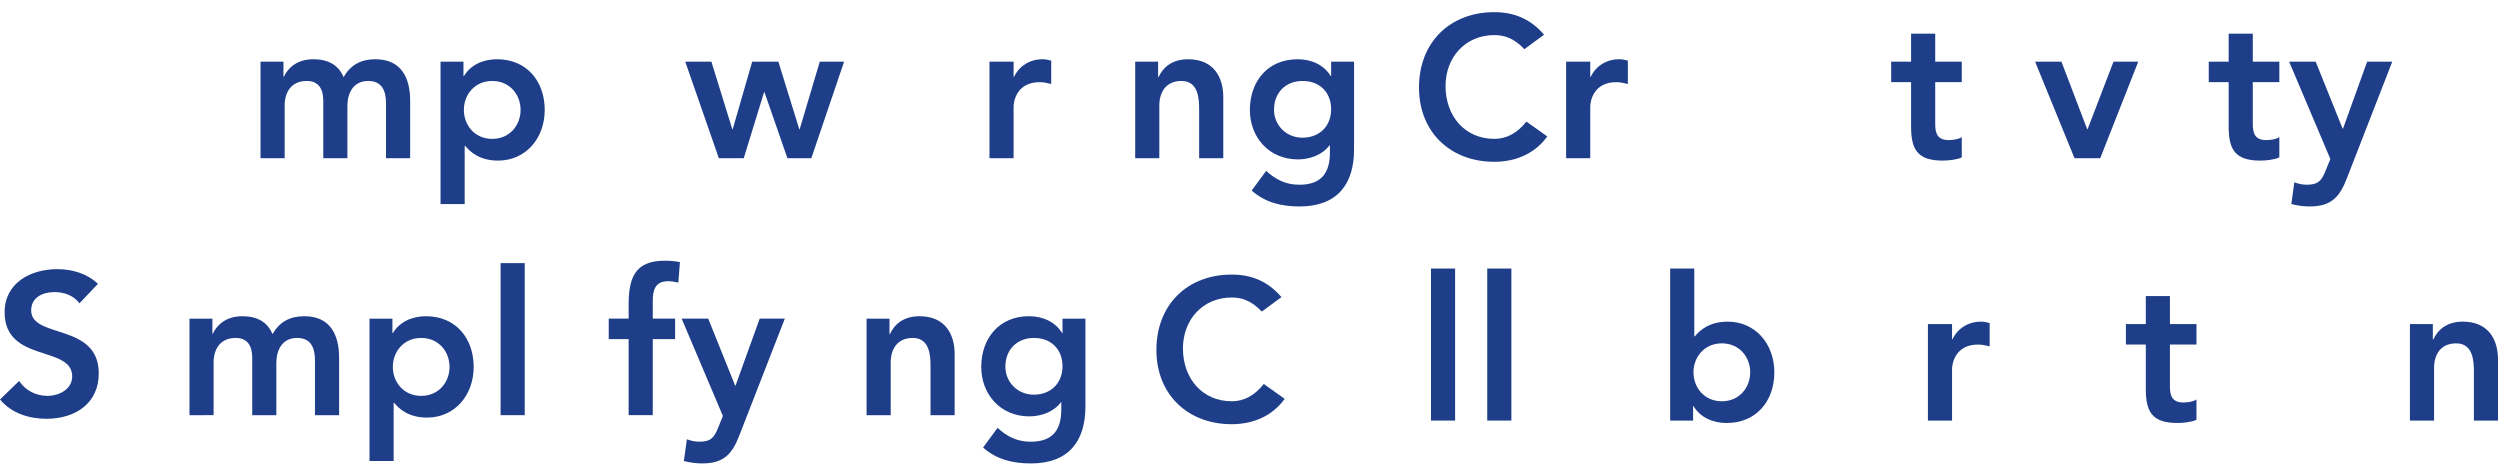 <svg viewBox="0 0 1083 201" version="1.1" xml:space="preserve" xmlns:inkscape="http://www.inkscape.org/namespaces/inkscape" xmlns="http://www.w3.org/2000/svg" xmlns:svg="http://www.w3.org/2000/svg">
  <style>
    @keyframes anim-ee-1 {
      0% { opacity: 1; }
      32% { opacity: 1; }
      33% { opacity: 0; }
      100% { opacity: 0; }
    }
    @keyframes anim-ee-2 {
      0% { opacity: 0; }
      32% { opacity: 0; }
      33% { opacity: 1; }
      65% { opacity: 1; }
      66% { opacity: 0; }
      100% { opacity: 0; }
    }
    @keyframes anim-ee-3 {
      0% { opacity: 0; }
      65% { opacity: 0; }
      66% { opacity: 1; }
      100% { opacity: 1; }
    }
    .anim-ee-1 {
      opacity: 0;
      animation: anim-ee-1 1.5s infinite;
    }
    .anim-ee-2 {
      opacity: 0;
      animation: anim-ee-2 1.5s infinite;
    }
    .anim-ee-3 {
      opacity: 0;
      animation: anim-ee-3 1.5s infinite;
    }

    @keyframes anim-i-1 {
      0% { opacity: 1; }
      11% { opacity: 1; }
      12% { opacity: 0; }
      100% { opacity: 0; }
    }
    @keyframes anim-i-2 {
      0% { opacity: 0; }
      11% { opacity: 0; }
      12% { opacity: 1; }
      22% { opacity: 1; }
      23% { opacity: 0; }
      100% { opacity: 0; }
    }
    @keyframes anim-i-3 {
      0% { opacity: 0; }
      22% { opacity: 0; }
      23% { opacity: 1; }
      33% { opacity: 1; }
      34% { opacity: 0; }
      100% { opacity: 0; }
    }
    @keyframes anim-i-4 {
      0% { opacity: 0; }
      33% { opacity: 0; }
      34% { opacity: 1; }
      44% { opacity: 1; }
      45% { opacity: 0; }
      100% { opacity: 0; }
    }
    @keyframes anim-i-5 {
      0% { opacity: 0; }
      44% { opacity: 0; }
      45% { opacity: 1; }
      55% { opacity: 1; }
      56% { opacity: 0; }
      100% { opacity: 0; }
    }
    @keyframes anim-i-6 {
      0% { opacity: 0; }
      55% { opacity: 0; }
      56% { opacity: 1; }
      66% { opacity: 1; }
      67% { opacity: 0; }
      100% { opacity: 0; }
    }
    @keyframes anim-i-7 {
      0% { opacity: 0; }
      66% { opacity: 0; }
      67% { opacity: 1; }
      77% { opacity: 1; }
      78% { opacity: 0; }
      100% { opacity: 0; }
    }
    @keyframes anim-i-8 {
      0% { opacity: 0; }
      77% { opacity: 0; }
      78% { opacity: 1; }
      88% { opacity: 1; }
      89% { opacity: 0; }
      100% { opacity: 0; }
    }
    @keyframes anim-i-9 {
      0% { opacity: 0; }
      88% { opacity: 0; }
      89% { opacity: 1; }
      100% { opacity: 1; }
    }
    .anim-i-1 {
      opacity: 0;
      animation: anim-i-1 4.5s infinite;
    }
    .anim-i-2 {
      opacity: 0;
      animation: anim-i-2 4.5s infinite;
    }
    .anim-i-3 {
      opacity: 0;
      animation: anim-i-3 4.5s infinite;
    }
    .anim-i-4 {
      opacity: 0;
      animation: anim-i-4 4.5s infinite;
    }
    .anim-i-5 {
      opacity: 0;
      animation: anim-i-5 4.5s infinite;
    }
    .anim-i-6 {
      opacity: 0;
      animation: anim-i-6 4.5s infinite;
    }
    .anim-i-7 {
      opacity: 0;
      animation: anim-i-7 4.5s infinite;
    }
    .anim-i-8 {
      opacity: 0;
      animation: anim-i-8 4.5s infinite;
    }
    .anim-i-9 {
      opacity: 0;
      animation: anim-i-9 4.5s infinite;
    }

    @keyframes anim-a-1 {
      0% { opacity: 1; }
      25% { opacity: 1; }
      26% { opacity: 0; }
      100% { opacity: 0; }
    }
    @keyframes anim-a-2 {
      0% { opacity: 0; }
      25% { opacity: 0; }
      26% { opacity: 1; }
      50% { opacity: 1; }
      51% { opacity: 0; }
      100% { opacity: 0; }
    }
    @keyframes anim-a-3 {
      0% { opacity: 0; }
      50% { opacity: 0; }
      51% { opacity: 1; }
      75% { opacity: 1; }
      76% { opacity: 0; }
      100% { opacity: 0; }
    }
    @keyframes anim-a-4 {
      0% { opacity: 0; }
      75% { opacity: 0; }
      76% { opacity: 1; }
      100% { opacity: 1; }
    }
    .anim-a-1 {
      opacity: 0;
      animation: anim-a-1 2s infinite;
    }
    .anim-a-2 {
      opacity: 0;
      animation: anim-a-2 2s infinite;
    }
    .anim-a-3 {
      opacity: 0;
      animation: anim-a-3 2s infinite;
    }
    .anim-a-4 {
      opacity: 0;
      animation: anim-a-4 2s infinite;
    }
    .anim-e-1 {
      opacity: 0;
      animation: anim-a-1 2s infinite;
    }
    .anim-e-2 {
      opacity: 0;
      animation: anim-a-2 2s infinite;
    }
    .anim-e-3 {
      opacity: 0;
      animation: anim-a-3 2s infinite;
    }
    .anim-e-4 {
      opacity: 0;
      animation: anim-a-4 2s infinite;
    }

    @keyframes anim-o-1 {
      0% { opacity: 1; }
      16% { opacity: 1; }
      17% { opacity: 0; }
      100% { opacity: 0; }
    }
    @keyframes anim-o-2 {
      0% { opacity: 0; }
      16% { opacity: 0; }
      17% { opacity: 1; }
      33% { opacity: 1; }
      34% { opacity: 0; }
      100% { opacity: 0; }
    }
    @keyframes anim-o-3 {
      0% { opacity: 0; }
      33% { opacity: 0; }
      34% { opacity: 1; }
      50% { opacity: 1; }
      51% { opacity: 0; }
      100% { opacity: 0; }
    }
    @keyframes anim-o-4 {
      0% { opacity: 0; }
      50% { opacity: 0; }
      51% { opacity: 1; }
      67% { opacity: 1; }
      68% { opacity: 0; }
      100% { opacity: 0; }
    }
    @keyframes anim-o-5 {
      0% { opacity: 0; }
      67% { opacity: 0; }
      68% { opacity: 1; }
      84% { opacity: 1; }
      85% { opacity: 0; }
      100% { opacity: 0; }
    }
    @keyframes anim-o-6 {
      0% { opacity: 0; }
      84% { opacity: 0; }
      85% { opacity: 1; }
      100% { opacity: 1; }
    }
    .anim-o-1 {
      opacity: 0;
      animation: anim-o-1 3s infinite;
    }
    .anim-o-2 {
      opacity: 0;
      animation: anim-o-2 3s infinite;
    }
    .anim-o-3 {
      opacity: 0;
      animation: anim-o-3 3s infinite;
    }
    .anim-o-4 {
      opacity: 0;
      animation: anim-o-4 3s infinite;
    }
    .anim-o-5 {
      opacity: 0;
      animation: anim-o-5 3s infinite;
    }
    .anim-o-6 {
      opacity: 0;
      animation: anim-o-6 3s infinite;
    }
  </style>
  <path d="m 1043.98,182.194 v -41.817 h 9.93 v 6.709 h 0.18 c 1.91,-4.182 5.83,-7.754 12.8,-7.754 11.24,0 15.25,7.928 15.25,16.465 v 26.397 h -10.45 v -21.169 c 0,-4.618 -0.35,-12.284 -7.67,-12.284 -6.88,0 -9.58,5.053 -9.58,10.628 v 22.825 z" fill="#1e3e8a" class="static-26" />
  <path d="m 929.562,149.261 h -8.625 v -8.886 h 8.625 v -12.109 h 10.454 v 12.109 h 11.5 v 8.886 h -11.5 v 18.295 c 0,4.182 1.22,6.795 5.837,6.795 1.829,0 4.356,-0.348 5.663,-1.306 v 8.799 c -2.178,1.045 -5.837,1.393 -8.277,1.393 -11.064,0 -13.677,-4.965 -13.677,-14.81 z" fill="#1e3e8a" class="static-25" />
  <path d="m 835.173,182.194 v -41.817 h 10.454 v 6.621 h 0.174 c 2.265,-4.791 6.883,-7.666 12.371,-7.666 1.307,0 2.527,0.261 3.746,0.61 v 10.106 c -1.742,-0.436 -3.397,-0.784 -5.053,-0.784 -9.844,0 -11.238,8.276 -11.238,10.541 v 22.389 z" fill="#1e3e8a" class="static-24" />
  <path d="m 723.514,182.194 v -65.862 h 10.454 v 29.359 h 0.262 c 2.178,-2.701 6.359,-6.36 14.2,-6.36 11.935,0 20.212,9.583 20.212,21.954 0,12.371 -7.754,21.954 -20.647,21.954 -5.837,0 -11.326,-2.265 -14.375,-7.318 h -0.174 v 6.273 z m 34.673,-20.909 c 0,-6.534 -4.617,-12.545 -12.283,-12.545 -7.667,0 -12.284,6.011 -12.284,12.545 0,6.534 4.617,12.545 12.284,12.545 7.666,0 12.283,-6.011 12.283,-12.545 z" fill="#1e3e8a" class="static-23" />
  <path d="m 644.274,182.194 v -65.862 h 10.455 v 65.862 z" fill="#1e3e8a" class="static-22" />
  <path d="m 619.9,182.194 v -65.862 h 10.455 v 65.862 z" fill="#1e3e8a" class="static-21" />
  <path d="m 555.14,128.703 -8.538,6.272 c -4.53,-4.791 -8.712,-6.098 -12.98,-6.098 -12.72,0 -21.17,9.757 -21.17,22.041 0,13.155 8.45,22.912 21.17,22.912 4.965,0 9.757,-2.265 13.851,-7.492 l 9.061,6.447 c -5.576,7.666 -13.939,10.977 -22.999,10.977 -18.992,0 -32.583,-12.894 -32.583,-32.147 0,-19.776 13.591,-32.67 32.583,-32.67 8.363,0 15.507,2.701 21.605,9.758 z" fill="#1e3e8a" class="static-20" />
  <path d="m 460.276,138.034 h 9.932 v 38.073 c 0,15.072 -7.318,24.656 -23.61,24.656 -7.754,0 -14.811,-1.655 -20.736,-6.883 l 6.273,-8.538 c 4.182,3.833 8.538,6.012 14.376,6.012 10.106,0 13.242,-5.751 13.242,-14.027 v -3.05 h -0.174 c -3.049,4.095 -8.451,6.099 -13.678,6.099 -12.546,0 -20.823,-9.584 -20.823,-21.433 0,-12.371 7.754,-21.955 20.648,-21.955 5.838,0 11.327,2.266 14.376,7.319 h 0.174 z m -12.371,8.364 c -7.319,0 -12.372,5.053 -12.372,12.458 0,6.622 5.227,12.111 12.284,12.111 7.754,0 12.459,-5.315 12.459,-12.285 0,-7.231 -4.792,-12.284 -12.371,-12.284 z" fill="#1e3e8a" class="static-19" />
  <path d="m 375.399,179.853 v -41.819 h 9.932 v 6.708 h 0.174 c 1.917,-4.182 5.838,-7.754 12.807,-7.754 11.239,0 15.247,7.929 15.247,16.467 v 26.398 h -10.455 v -21.171 c 0,-4.617 -0.348,-12.284 -7.667,-12.284 -6.882,0 -9.583,5.053 -9.583,10.629 v 22.826 z" fill="#1e3e8a" class="static-18" />
  <path d="m 313.152,180.195 -17.86,-42.168 h 11.5 l 11.675,29.013 h 0.174 l 10.455,-29.013 h 10.89 l -19.777,50.793 c -3.049,7.842 -6.708,11.936 -15.943,11.936 -2.701,0 -5.402,-0.348 -8.016,-1.045 l 1.307,-9.409 c 1.656,0.609 3.485,1.045 5.315,1.045 5.14,0 6.534,-1.83 8.277,-6.186 z" fill="#1e3e8a" class="static-17" />
  <path d="m 272.329,179.849 v -32.933 h -8.625 v -8.887 h 8.625 v -5.924 c 0,-11.588 2.614,-19.167 15.596,-19.167 2.265,0 4.443,0.174 6.621,0.609 l -0.697,8.887 c -1.481,-0.349 -2.875,-0.61 -4.356,-0.61 -5.838,0 -6.709,4.008 -6.709,8.625 v 7.58 h 9.671 v 8.887 h -9.671 v 32.933 z" fill="#1e3e8a" class="static-16" />
  <path d="m 216.861,179.85 v -65.866 h 10.455 v 65.866 z" fill="#1e3e8a" class="static-15" />
  <path d="m 160.066,199.717 v -61.683 h 9.932 v 6.273 h 0.174 c 3.05,-5.053 8.538,-7.319 14.376,-7.319 12.894,0 20.648,9.584 20.648,21.955 0,12.372 -8.277,21.956 -20.213,21.956 -7.841,0 -12.023,-3.66 -14.201,-6.36 h -0.261 v 25.178 z m 34.675,-40.774 c 0,-6.534 -4.617,-12.545 -12.284,-12.545 -7.667,0 -12.285,6.011 -12.285,12.545 0,6.535 4.618,12.546 12.285,12.546 7.667,0 12.284,-6.011 12.284,-12.546 z" fill="#1e3e8a" class="static-14" />
  <path d="m 82.081,179.853 v -41.819 h 9.932 v 6.534 h 0.174 c 1.83,-3.921 5.837,-7.58 12.807,-7.58 6.447,0 10.891,2.527 13.069,7.754 3.049,-5.314 7.492,-7.754 13.765,-7.754 11.152,0 15.073,7.929 15.073,17.948 v 24.917 h -10.455 v -23.697 c 0,-5.228 -1.568,-9.758 -7.754,-9.758 -6.534,0 -8.974,5.401 -8.974,10.803 v 22.652 h -10.455 v -24.917 c 0,-5.141 -2.091,-8.538 -7.144,-8.538 -6.883,0 -9.584,5.053 -9.584,10.629 v 22.826 z" fill="#1e3e8a" class="static-13" />
  <path d="m 42.429,122.958 -8.015,8.451 c -2.352,-3.311 -6.534,-4.879 -10.803,-4.879 -5.053,0 -10.106,2.265 -10.106,7.928 0,12.372 29.274,5.315 29.274,27.27 0,13.243 -10.455,19.69 -22.565,19.69 -7.667,0 -15.16,-2.353 -20.213,-8.364 l 8.277,-8.016 c 2.701,4.095 7.318,6.448 12.197,6.448 5.053,0 10.803,-2.788 10.803,-8.451 0,-13.505 -29.274,-5.751 -29.274,-27.793 0,-12.72 11.326,-18.644 22.739,-18.644 6.447,0 12.894,1.829 17.686,6.36 z" fill="#1e3e8a" class="static-12" />
  <path d="M 1009.51,68.871 991.647,26.703 h 11.503 l 11.67,29.012 h 0.18 l 10.45,-29.012 h 10.89 l -19.78,50.793 c -3.04,7.841 -6.7,11.936 -15.94,11.936 -2.7,0 -5.4,-0.348 -8.014,-1.045 l 1.307,-9.409 c 1.655,0.61 3.485,1.046 5.314,1.046 5.143,0 6.533,-1.83 8.273,-6.186 z" fill="#1e3e8a" class="static-11" />
  <path d="M 965.455,35.591 H 956.83 V 26.704 h 8.625 V 14.594 H 975.91 V 26.704 h 11.5 v 8.887 h -11.5 v 18.296 c 0,4.182 1.219,6.796 5.837,6.796 1.83,0 4.356,-0.348 5.663,-1.307 v 8.8 c -2.178,1.045 -5.837,1.394 -8.277,1.394 -11.064,0 -13.678,-4.966 -13.678,-14.811 z" fill="#1e3e8a" class="static-10" />
  <path d="M 898.675,68.522 881.599,26.703 h 11.413 l 11.152,29.274 h 0.174 l 11.239,-29.274 h 10.716 l -16.466,41.819 z" fill="#1e3e8a" class="static-9" />
  <path d="m 827.883,35.591 h -8.626 V 26.704 h 8.626 V 14.594 h 10.454 V 26.704 h 11.501 v 8.887 h -11.501 v 18.296 c 0,4.182 1.22,6.796 5.838,6.796 1.829,0 4.356,-0.348 5.663,-1.307 v 8.8 c -2.178,1.045 -5.838,1.394 -8.277,1.394 -11.065,0 -13.678,-4.966 -13.678,-14.811 z" fill="#1e3e8a" class="static-8" />
  <path d="M 678.443,68.529 V 26.709 h 10.455 v 6.622 h 0.174 c 2.266,-4.792 6.883,-7.667 12.372,-7.667 1.307,0 2.527,0.261 3.746,0.61 v 10.106 c -1.742,-0.436 -3.397,-0.784 -5.053,-0.784 -9.845,0 -11.239,8.277 -11.239,10.542 V 68.529 Z" fill="#1e3e8a" class="static-7" />
  <path d="m 668.898,15.027 -8.539,6.273 c -4.53,-4.792 -8.712,-6.099 -12.981,-6.099 -12.72,0 -21.171,9.758 -21.171,22.042 0,13.156 8.451,22.913 21.171,22.913 4.966,0 9.758,-2.265 13.853,-7.493 l 9.061,6.447 c -5.576,7.667 -13.94,10.978 -23.001,10.978 -18.993,0 -32.584,-12.894 -32.584,-32.149 0,-19.777 13.591,-32.671 32.584,-32.671 8.364,0 15.508,2.701 21.607,9.758 z" fill="#1e3e8a" class="static-6" />
  <path d="m 576.643,26.709 h 9.932 v 38.073 c 0,15.072 -7.318,24.656 -23.61,24.656 -7.754,0 -14.811,-1.655 -20.736,-6.883 l 6.273,-8.538 c 4.182,3.833 8.538,6.011 14.376,6.011 10.106,0 13.243,-5.75 13.243,-14.027 V 62.953 h -0.175 c -3.049,4.095 -8.451,6.099 -13.678,6.099 -12.546,0 -20.823,-9.584 -20.823,-21.432 0,-12.372 7.754,-21.955 20.649,-21.955 5.837,0 11.326,2.265 14.375,7.318 h 0.174 z m -12.371,8.364 c -7.319,0 -12.372,5.053 -12.372,12.459 0,6.621 5.228,12.11 12.285,12.11 7.754,0 12.458,-5.314 12.458,-12.284 0,-7.231 -4.791,-12.284 -12.371,-12.284 z" fill="#1e3e8a" class="static-5" />
  <path d="M 491.766,68.529 V 26.709 h 9.932 v 6.709 h 0.174 c 1.917,-4.182 5.837,-7.754 12.807,-7.754 11.239,0 15.247,7.928 15.247,16.466 V 68.529 H 519.471 V 47.358 c 0,-4.618 -0.349,-12.284 -7.667,-12.284 -6.883,0 -9.584,5.053 -9.584,10.629 V 68.529 Z" fill="#1e3e8a" class="static-4" />
  <path d="M 428.638,68.529 V 26.709 h 10.455 v 6.622 h 0.174 c 2.265,-4.792 6.883,-7.667 12.371,-7.667 1.307,0 2.527,0.261 3.747,0.61 v 10.106 c -1.743,-0.436 -3.398,-0.784 -5.053,-0.784 -9.845,0 -11.239,8.277 -11.239,10.542 V 68.529 Z" fill="#1e3e8a" class="static-3" />
  <path d="M 311.395,68.522 296.846,26.703 h 11.326 l 9.061,29.274 h 0.174 l 8.451,-29.274 h 11.326 l 9.061,29.274 h 0.174 l 8.713,-29.274 h 10.541 l -14.201,41.819 h -10.367 l -9.933,-28.577 h -0.174 l -8.799,28.577 z" fill="#1e3e8a" class="static-2" />
  <path d="M 190.844,88.393 V 26.709 h 9.932 v 6.273 h 0.175 c 3.049,-5.053 8.538,-7.318 14.375,-7.318 12.894,0 20.648,9.584 20.648,21.955 0,12.371 -8.276,21.955 -20.212,21.955 -7.842,0 -12.023,-3.659 -14.202,-6.36 h -0.261 v 25.179 z m 34.675,-40.774 c 0,-6.534 -4.617,-12.546 -12.284,-12.546 -7.667,0 -12.284,6.012 -12.284,12.546 0,6.534 4.617,12.546 12.284,12.546 7.667,0 12.284,-6.012 12.284,-12.546 z" fill="#1e3e8a" class="static-1" />
  <path d="M 112.859,68.529 V 26.709 h 9.932 v 6.534 h 0.174 c 1.83,-3.921 5.838,-7.58 12.807,-7.58 6.448,0 10.891,2.527 13.069,7.754 3.049,-5.315 7.493,-7.754 13.766,-7.754 11.151,0 15.072,7.928 15.072,17.948 V 68.529 H 167.224 V 44.831 c 0,-5.227 -1.568,-9.758 -7.754,-9.758 -6.534,0 -8.974,5.402 -8.974,10.803 V 68.529 H 140.042 V 43.612 c 0,-5.14 -2.091,-8.538 -7.145,-8.538 -6.882,0 -9.583,5.053 -9.583,10.629 V 68.529 Z" fill="#1e3e8a" class="static-0" />
  <g class="anim-i" transform="translate(-399.307)">
    <g class="anim-i-9" transform="translate(859.53,5.039)">
      <rect x="9.816" y="24.762" width="9.68" height="9.68" fill="#1e3e8a" />
      <rect x="0.136" y="34.445" width="9.68" height="9.68" fill="#1e3e8a" />
      <rect x="9.816" y="15.082" width="9.68" height="9.68" fill="#1e3e8a" />
      <rect x="14.657" y="0.562" width="9.68" height="9.68" fill="#1e3e8a" />
      <rect x="0.136" y="44.125" width="9.68" height="9.68" fill="#1e3e8a" />
      <rect x="0.136" y="53.805" width="9.68" height="9.68" fill="#1e3e8a" />
    </g>
    <g class="anim-i-8" transform="translate(859.37,5.609)">
      <rect x="9.976" y="24.195" width="9.68" height="9.68" fill="#1e3e8a" />
      <rect x="0.296" y="33.879" width="9.68" height="9.68" fill="#1e3e8a" />
      <rect x="0.296" y="14.516" width="9.68" height="9.68" fill="#1e3e8a" />
      <rect x="9.976" width="9.68" height="9.68" fill="#1e3e8a" y="0" />
      <rect x="0.296" y="43.559" width="9.68" height="9.68" fill="#1e3e8a" />
      <rect x="0.296" y="53.238" width="9.68" height="9.68" fill="#1e3e8a" />
    </g>
    <g class="anim-i-7" transform="translate(859.256,5.602)">
      <rect x="10.09" y="24.199" width="9.68" height="9.68" fill="#1e3e8a" />
      <rect x="0.41" y="33.883" width="9.68" height="9.68" fill="#1e3e8a" />
      <rect x="10.09" y="14.52" width="9.68" height="9.68" fill="#1e3e8a" />
      <rect x="5.25" width="9.68" height="9.68" fill="#1e3e8a" y="0" />
      <rect x="10.09" y="43.562" width="9.68" height="9.68" fill="#1e3e8a" />
      <rect x="0.41" y="53.242" width="9.68" height="9.68" fill="#1e3e8a" />
    </g>
    <g class="anim-i-6" transform="translate(859.178,4.98)">
      <rect x="0.487" y="24.82" width="9.68" height="9.68" fill="#1e3e8a" />
      <rect x="0.487" y="34.504" width="9.68" height="9.68" fill="#1e3e8a" />
      <rect x="10.168" y="15.141" width="9.68" height="9.68" fill="#1e3e8a" />
      <rect x="5.328" y="0.621" width="9.68" height="9.68" fill="#1e3e8a" />
      <rect x="10.168" y="44.184" width="9.68" height="9.68" fill="#1e3e8a" />
      <rect x="10.168" y="53.863" width="9.68" height="9.68" fill="#1e3e8a" />
    </g>
    <g class="anim-i-5" transform="translate(859.307,5.601)">
      <rect x="10.039" y="24.199" width="9.68" height="9.68" fill="#1e3e8a" />
      <rect x="10.039" y="33.883" width="9.68" height="9.68" fill="#1e3e8a" />
      <rect x="10.039" y="14.52" width="9.68" height="9.68" fill="#1e3e8a" />
      <rect x="5.199" width="9.68" height="9.68" fill="#1e3e8a" y="0" />
      <rect x="0.359" y="43.562" width="9.68" height="9.68" fill="#1e3e8a" />
      <rect x="0.359" y="53.242" width="9.68" height="9.68" fill="#1e3e8a" />
    </g>
    <g class="anim-i-4" transform="translate(859.219,4.981)">
      <rect x="10.127" y="24.82" width="9.68" height="9.68" fill="#1e3e8a" />
      <rect x="10.127" y="34.504" width="9.68" height="9.68" fill="#1e3e8a" />
      <rect x="0.447" y="15.141" width="9.68" height="9.68" fill="#1e3e8a" />
      <rect x="14.968" y="0.621" width="9.68" height="9.68" fill="#1e3e8a" />
      <rect x="10.127" y="44.184" width="9.68" height="9.68" fill="#1e3e8a" />
      <rect x="0.447" y="53.863" width="9.68" height="9.68" fill="#1e3e8a" />
    </g>
    <g class="anim-i-3" transform="translate(849.443,4.653)">
      <rect x="19.903" y="25.148" width="9.68" height="9.68" fill="#1e3e8a" />
      <rect x="10.223" y="34.828" width="9.68" height="9.68" fill="#1e3e8a" />
      <rect x="10.223" y="15.469" width="9.68" height="9.68" fill="#1e3e8a" />
      <rect x="5.383" y="0.949" width="9.68" height="9.68" fill="#1e3e8a" />
      <rect x="0.543" y="44.508" width="9.68" height="9.68" fill="#1e3e8a" />
      <rect x="10.223" y="54.188" width="9.68" height="9.68" fill="#1e3e8a" />
    </g>
    <g class="anim-i-2" transform="translate(858.705,5.601)">
      <rect x="0.96" y="24.199" width="9.68" height="9.68" fill="#1e3e8a" />
      <rect x="0.96" y="33.883" width="9.68" height="9.68" fill="#1e3e8a" />
      <rect x="10.641" y="14.52" width="9.68" height="9.68" fill="#1e3e8a" />
      <rect x="15.481" width="9.68" height="9.68" fill="#1e3e8a" y="0" />
      <rect x="10.641" y="43.562" width="9.68" height="9.68" fill="#1e3e8a" />
      <rect x="10.641" y="53.242" width="9.68" height="9.68" fill="#1e3e8a" />
    </g>
    <g class="anim-i-1" style="display:inline" transform="translate(859,5.602)">
      <rect x="10.346" y="24.199" width="9.68" height="9.68" fill="#1e3e8a" />
      <rect x="0.666" y="33.883" width="9.68" height="9.68" fill="#1e3e8a" />
      <rect x="0.666" y="14.52" width="9.68" height="9.68" fill="#1e3e8a" />
      <rect x="15.187" width="9.68" height="9.68" fill="#1e3e8a" y="0" />
      <rect x="0.666" y="43.562" width="9.68" height="9.68" fill="#1e3e8a" />
      <rect x="10.346" y="53.242" width="9.68" height="9.68" fill="#1e3e8a" />
    </g>
  </g>
  <g class="anim-o" transform="translate(743.312,113.664)">
    <g class="anim-o-6" transform="translate(241.592,20.126)">
      <path d="M 0.096,9.68 H 9.776 V 19.36 H 0.096 Z" fill="#1e3e8a" />
      <path d="M 9.775,0 H 19.455 V 9.68 H 9.775 Z" fill="#1e3e8a" />
      <path d="m 19.455,0 h 9.68 v 9.68 h -9.68 z" fill="#1e3e8a" />
      <path d="m 38.815,9.68 h 9.68 v 9.68 h -9.68 z" fill="#1e3e8a" />
      <path d="m 38.815,19.359 h 9.68 v 9.68 h -9.68 z" fill="#1e3e8a" />
      <path d="m 29.135,29.039 h 9.68 v 9.68 h -9.68 z" fill="#1e3e8a" />
      <path d="m 9.775,38.719 h 9.68 v 9.68 H 9.775 Z" fill="#1e3e8a" />
      <path d="m 19.456,38.719 h 9.68 v 9.68 h -9.68 z" fill="#1e3e8a" />
      <path d="m 9.776,29.039 h 9.68 v 9.68 H 9.776 Z" fill="#1e3e8a" />
      <path d="M 0.096,19.359 H 9.776 v 9.68 H 0.096 Z" fill="#1e3e8a" />
    </g>
    <g class="anim-o-5" transform="translate(241.686,20.126)">
      <path d="M 9.682,9.68 H 19.362 V 19.36 H 9.682 Z" fill="#1e3e8a" />
      <path d="m 19.315,0 h 9.68 v 9.68 h -9.68 z" fill="#1e3e8a" />
      <path d="m 28.995,9.68 h 9.68 v 9.68 h -9.68 z" fill="#1e3e8a" />
      <path d="m 38.722,19.359 h 9.68 v 9.68 h -9.68 z" fill="#1e3e8a" />
      <path d="m 38.674,29.039 h 9.68 v 9.68 h -9.68 z" fill="#1e3e8a" />
      <path d="m 28.995,38.719 h 9.68 v 9.68 h -9.68 z" fill="#1e3e8a" />
      <path d="m 9.635,19.359 h 9.68 v 9.68 H 9.635 Z" fill="#1e3e8a" />
      <path d="M 0.003,29.039 H 9.683 v 9.68 H 0.003 Z" fill="#1e3e8a" />
      <path d="m 19.315,38.719 h 9.68 v 9.68 h -9.68 z" fill="#1e3e8a" />
    </g>
    <g class="anim-o-4" transform="translate(241.001,20.125)">
      <rect x="20.046" y="9.68" width="9.68" height="9.68" fill="#1e3e8a" />
      <rect x="29.727" width="9.68" height="9.68" fill="#1e3e8a" y="0" />
      <rect x="10.366" width="9.68" height="9.68" fill="#1e3e8a" y="0" />
      <rect x="39.407" y="9.68" width="9.68" height="9.68" fill="#1e3e8a" />
      <rect x="29.727" y="19.359" width="9.68" height="9.68" fill="#1e3e8a" />
      <rect x="29.726" y="29.039" width="9.68" height="9.68" fill="#1e3e8a" />
      <rect x="10.365" y="38.723" width="9.68" height="9.68" fill="#1e3e8a" />
      <rect x="20.046" y="38.723" width="9.68" height="9.68" fill="#1e3e8a" />
      <rect x="0.685" y="29.039" width="9.68" height="9.68" fill="#1e3e8a" />
      <rect x="10.365" y="19.359" width="9.68" height="9.68" fill="#1e3e8a" />
    </g>
    <g class="anim-o-3">
      <rect x="251.366" y="29.805" width="9.68" height="9.68" fill="#1e3e8a" />
      <rect x="261.046" y="20.125" width="9.68" height="9.68" fill="#1e3e8a" />
      <rect x="270.727" y="20.125" width="9.68" height="9.68" fill="#1e3e8a" />
      <rect x="280.407" y="29.805" width="9.68" height="9.68" fill="#1e3e8a" />
      <rect x="280.407" y="39.484" width="9.68" height="9.68" fill="#1e3e8a" />
      <rect x="270.727" y="49.164" width="9.68" height="9.68" fill="#1e3e8a" />
      <rect x="251.366" y="58.848" width="9.68" height="9.68" fill="#1e3e8a" />
      <rect x="261.046" y="58.848" width="9.68" height="9.68" fill="#1e3e8a" />
      <rect x="241.686" y="49.164" width="9.68" height="9.68" fill="#1e3e8a" />
      <rect x="251.366" y="39.484" width="9.68" height="9.68" fill="#1e3e8a" />
      <rect x="241.686" y="58.848" width="9.68" height="9.68" fill="#1e3e8a" />
    </g>
    <g class="anim-o-2" transform="translate(241.194,9.449)">
      <rect x="10.171" y="20.355" width="9.68" height="9.68" fill="#1e3e8a" />
      <rect x="19.852" y="10.676" width="9.68" height="9.68" fill="#1e3e8a" />
      <rect x="29.532" y="10.676" width="9.68" height="9.68" fill="#1e3e8a" />
      <rect x="39.213" y="0.988" width="9.68" height="9.68" fill="#1e3e8a" />
      <rect x="39.213" y="30.035" width="9.68" height="9.68" fill="#1e3e8a" />
      <rect x="29.532" y="39.715" width="9.68" height="9.68" fill="#1e3e8a" />
      <rect x="10.171" y="49.398" width="9.68" height="9.68" fill="#1e3e8a" />
      <rect x="19.852" y="49.398" width="9.68" height="9.68" fill="#1e3e8a" />
      <rect x="0.491" y="25.188" width="9.68" height="9.68" fill="#1e3e8a" />
      <rect x="10.171" y="30.035" width="9.68" height="9.68" fill="#1e3e8a" />
      <rect x="0.491" y="49.398" width="9.68" height="9.68" fill="#1e3e8a" />
    </g>
    <g class="anim-o-1" style="display:inline" transform="translate(240.759,20.126)">
      <path d="M 0.929,9.68 H 10.609 V 19.36 H 0.929 Z" fill="#1e3e8a" />
      <path d="m 10.609,0 h 9.68 v 9.68 h -9.68 z" fill="#1e3e8a" />
      <path d="m 20.289,0 h 9.68 v 9.68 h -9.68 z" fill="#1e3e8a" />
      <path d="m 29.968,9.68 h 9.68 v 9.68 h -9.68 z" fill="#1e3e8a" />
      <path d="m 39.648,19.359 h 9.68 v 9.68 h -9.68 z" fill="#1e3e8a" />
      <path d="m 39.648,29.039 h 9.68 v 9.68 h -9.68 z" fill="#1e3e8a" />
      <path d="m 20.288,38.719 h 9.68 v 9.68 h -9.68 z" fill="#1e3e8a" />
      <path d="m 29.968,38.719 h 9.68 v 9.68 h -9.68 z" fill="#1e3e8a" />
      <path d="M 0.929,29.039 H 10.609 v 9.68 H 0.929 Z" fill="#1e3e8a" />
      <path d="m 10.608,19.359 h 9.68 v 9.68 h -9.68 z" fill="#1e3e8a" />
    </g>
  </g>
  <g class="anim-i" transform="translate(103.555,113.668)">
    <g class="anim-i-9" transform="translate(859.178,4.98)">
      <rect x="0.487" y="24.82" width="9.68" height="9.68" fill="#1e3e8a" />
      <rect x="0.487" y="34.504" width="9.68" height="9.68" fill="#1e3e8a" />
      <rect x="10.168" y="15.141" width="9.68" height="9.68" fill="#1e3e8a" />
      <rect x="5.328" y="0.621" width="9.68" height="9.68" fill="#1e3e8a" />
      <rect x="10.168" y="44.184" width="9.68" height="9.68" fill="#1e3e8a" />
      <rect x="10.168" y="53.863" width="9.68" height="9.68" fill="#1e3e8a" />
    </g>
    <g class="anim-i-8" transform="translate(858.705,5.601)">
      <rect x="0.96" y="24.199" width="9.68" height="9.68" fill="#1e3e8a" />
      <rect x="0.96" y="33.883" width="9.68" height="9.68" fill="#1e3e8a" />
      <rect x="10.641" y="14.52" width="9.68" height="9.68" fill="#1e3e8a" />
      <rect x="15.481" width="9.68" height="9.68" fill="#1e3e8a" y="0" />
      <rect x="10.641" y="43.562" width="9.68" height="9.68" fill="#1e3e8a" />
      <rect x="10.641" y="53.242" width="9.68" height="9.68" fill="#1e3e8a" />
    </g>
    <g class="anim-i-7" transform="translate(859.256,5.602)">
      <rect x="10.09" y="24.199" width="9.68" height="9.68" fill="#1e3e8a" />
      <rect x="0.41" y="33.883" width="9.68" height="9.68" fill="#1e3e8a" />
      <rect x="10.09" y="14.52" width="9.68" height="9.68" fill="#1e3e8a" />
      <rect x="5.25" width="9.68" height="9.68" fill="#1e3e8a" y="0" />
      <rect x="10.09" y="43.562" width="9.68" height="9.68" fill="#1e3e8a" />
      <rect x="0.41" y="53.242" width="9.68" height="9.68" fill="#1e3e8a" />
    </g>
    <g class="anim-i-6" transform="translate(859.219,4.981)">
      <rect x="10.127" y="24.82" width="9.68" height="9.68" fill="#1e3e8a" />
      <rect x="10.127" y="34.504" width="9.68" height="9.68" fill="#1e3e8a" />
      <rect x="0.447" y="15.141" width="9.68" height="9.68" fill="#1e3e8a" />
      <rect x="14.968" y="0.621" width="9.68" height="9.68" fill="#1e3e8a" />
      <rect x="10.127" y="44.184" width="9.68" height="9.68" fill="#1e3e8a" />
      <rect x="0.447" y="53.863" width="9.68" height="9.68" fill="#1e3e8a" />
    </g>
    <g class="anim-i-5" transform="translate(859,5.602)">
      <rect x="10.346" y="24.199" width="9.68" height="9.68" fill="#1e3e8a" />
      <rect x="0.666" y="33.883" width="9.68" height="9.68" fill="#1e3e8a" />
      <rect x="0.666" y="14.52" width="9.68" height="9.68" fill="#1e3e8a" />
      <rect x="15.187" width="9.68" height="9.68" fill="#1e3e8a" y="0" />
      <rect x="0.666" y="43.562" width="9.68" height="9.68" fill="#1e3e8a" />
      <rect x="10.346" y="53.242" width="9.68" height="9.68" fill="#1e3e8a" />
    </g>
    <g class="anim-i-4" transform="translate(859.53,5.039)">
      <rect x="9.816" y="24.762" width="9.68" height="9.68" fill="#1e3e8a" />
      <rect x="0.136" y="34.445" width="9.68" height="9.68" fill="#1e3e8a" />
      <rect x="9.816" y="15.082" width="9.68" height="9.68" fill="#1e3e8a" />
      <rect x="14.657" y="0.562" width="9.68" height="9.68" fill="#1e3e8a" />
      <rect x="0.136" y="44.125" width="9.68" height="9.68" fill="#1e3e8a" />
      <rect x="0.136" y="53.805" width="9.68" height="9.68" fill="#1e3e8a" />
    </g>
    <g class="anim-i-3" transform="translate(849.443,4.653)">
      <rect x="19.903" y="25.148" width="9.68" height="9.68" fill="#1e3e8a" />
      <rect x="10.223" y="34.828" width="9.68" height="9.68" fill="#1e3e8a" />
      <rect x="10.223" y="15.469" width="9.68" height="9.68" fill="#1e3e8a" />
      <rect x="5.383" y="0.949" width="9.68" height="9.68" fill="#1e3e8a" />
      <rect x="0.543" y="44.508" width="9.68" height="9.68" fill="#1e3e8a" />
      <rect x="10.223" y="54.188" width="9.68" height="9.68" fill="#1e3e8a" />
    </g>
    <g class="anim-i-2" transform="translate(859.37,5.609)">
      <rect x="9.976" y="24.195" width="9.68" height="9.68" fill="#1e3e8a" />
      <rect x="0.296" y="33.879" width="9.68" height="9.68" fill="#1e3e8a" />
      <rect x="0.296" y="14.516" width="9.68" height="9.68" fill="#1e3e8a" />
      <rect x="9.976" width="9.68" height="9.68" fill="#1e3e8a" y="0" />
      <rect x="0.296" y="43.559" width="9.68" height="9.68" fill="#1e3e8a" />
      <rect x="0.296" y="53.238" width="9.68" height="9.68" fill="#1e3e8a" />
    </g>
    <g class="anim-i-1" style="display:inline" transform="translate(859.307,5.601)">
      <rect x="10.039" y="24.199" width="9.68" height="9.68" fill="#1e3e8a" />
      <rect x="10.039" y="33.883" width="9.68" height="9.68" fill="#1e3e8a" />
      <rect x="10.039" y="14.52" width="9.68" height="9.68" fill="#1e3e8a" />
      <rect x="5.199" width="9.68" height="9.68" fill="#1e3e8a" y="0" />
      <rect x="0.359" y="43.562" width="9.68" height="9.68" fill="#1e3e8a" />
      <rect x="0.359" y="53.242" width="9.68" height="9.68" fill="#1e3e8a" />
    </g>
  </g>
  <g class="anim-a" transform="translate(100.459,113.672)">
    <g class="anim-a-4" transform="translate(763.046,9.523)">
      <rect x="39.219" y="49.32" width="9.68" height="9.68" transform="rotate(180,39.219,49.32)" fill="#1e3e8a" />
      <rect x="29.538" y="59" width="9.68" height="9.68" transform="rotate(180,29.538,59)" fill="#1e3e8a" />
      <rect x="48.899" y="59" width="9.68" height="9.68" transform="rotate(180,48.899,59)" fill="#1e3e8a" />
      <rect x="19.858" y="59" width="9.68" height="9.68" transform="rotate(180,19.858,59)" fill="#1e3e8a" />
      <rect x="10.177" y="49.32" width="9.68" height="9.68" transform="rotate(180,10.177,49.32)" fill="#1e3e8a" />
      <rect x="19.857" y="39.641" width="9.68" height="9.68" transform="rotate(180,19.857,39.641)" fill="#1e3e8a" />
      <rect x="29.538" y="39.641" width="9.68" height="9.68" transform="rotate(180,29.538,39.641)" fill="#1e3e8a" />
      <rect x="48.899" y="20.277" width="9.68" height="9.68" transform="rotate(180,48.899,20.277)" fill="#1e3e8a" />
      <rect x="39.219" y="10.598" width="9.68" height="9.68" transform="rotate(180,39.219,10.598)" fill="#1e3e8a" />
      <rect x="29.538" y="20.277" width="9.68" height="9.68" transform="rotate(180,29.538,20.277)" fill="#1e3e8a" />
      <rect x="48.899" y="29.961" width="9.68" height="9.68" transform="rotate(180,48.899,29.961)" fill="#1e3e8a" />
    </g>
    <g class="anim-a-3" transform="translate(762.999,19.523)">
      <rect x="39.265" y="39.32" width="9.68" height="9.68" transform="rotate(180,39.265,39.32)" fill="#1e3e8a" />
      <rect x="29.584" y="49" width="9.68" height="9.68" transform="rotate(180,29.584,49)" fill="#1e3e8a" />
      <rect x="48.945" y="49" width="9.68" height="9.68" transform="rotate(180,48.945,49)" fill="#1e3e8a" />
      <rect x="10.223" y="49" width="9.68" height="9.68" transform="rotate(180,10.223,49)" fill="#1e3e8a" />
      <rect x="10.224" y="39.32" width="9.68" height="9.68" transform="rotate(180,10.224,39.32)" fill="#1e3e8a" />
      <rect x="19.904" y="29.641" width="9.68" height="9.68" transform="rotate(180,19.904,29.641)" fill="#1e3e8a" />
      <rect x="29.584" y="29.641" width="9.68" height="9.68" transform="rotate(180,29.584,29.641)" fill="#1e3e8a" />
      <rect x="48.945" y="29.641" width="9.68" height="9.68" transform="rotate(180,48.945,29.641)" fill="#1e3e8a" />
      <rect x="39.265" y="10.277" width="9.68" height="9.68" transform="rotate(180,39.265,10.277)" fill="#1e3e8a" />
      <rect x="29.584" y="10.277" width="9.68" height="9.68" transform="rotate(180,29.584,10.277)" fill="#1e3e8a" />
      <rect x="48.945" y="19.961" width="9.68" height="9.68" transform="rotate(180,48.945,19.961)" fill="#1e3e8a" />
    </g>
    <g class="anim-a-2" transform="translate(763.205,20.035)">
      <rect x="39.06" y="38.809" width="9.68" height="9.68" transform="rotate(180,39.06,38.809)" fill="#1e3e8a" />
      <rect x="29.378" y="48.488" width="9.68" height="9.68" transform="rotate(180,29.378,48.488)" fill="#1e3e8a" />
      <rect x="48.739" y="48.488" width="9.68" height="9.68" transform="rotate(180,48.739,48.488)" fill="#1e3e8a" />
      <rect x="19.698" y="48.488" width="9.68" height="9.68" transform="rotate(180,19.698,48.488)" fill="#1e3e8a" />
      <rect x="10.018" y="38.809" width="9.68" height="9.68" transform="rotate(180,10.018,38.809)" fill="#1e3e8a" />
      <rect x="19.698" y="29.129" width="9.68" height="9.68" transform="rotate(180,19.698,29.129)" fill="#1e3e8a" />
      <rect x="29.378" y="29.129" width="9.68" height="9.68" transform="rotate(180,29.378,29.129)" fill="#1e3e8a" />
      <rect x="39.06" y="29.129" width="9.68" height="9.68" transform="rotate(180,39.06,29.129)" fill="#1e3e8a" />
      <rect x="48.739" y="9.766" width="9.68" height="9.68" transform="rotate(180,48.739,9.766)" fill="#1e3e8a" />
      <rect x="39.06" y="9.766" width="9.68" height="9.68" transform="rotate(180,39.06,9.766)" fill="#1e3e8a" />
      <rect x="29.378" y="9.766" width="9.68" height="9.68" transform="rotate(180,29.378,9.766)" fill="#1e3e8a" />
      <rect x="48.739" y="19.449" width="9.68" height="9.68" transform="rotate(180,48.739,19.449)" fill="#1e3e8a" />
    </g>
    <g class="anim-a-1" style="display:inline" transform="translate(773.22,19.523)">
      <rect x="38.724" y="39.32" width="9.68" height="9.68" transform="rotate(180,38.724,39.32)" fill="#1e3e8a" />
      <rect x="48.404" y="49" width="9.68" height="9.68" transform="rotate(180,48.404,49)" fill="#1e3e8a" />
      <rect x="19.364" y="49" width="9.68" height="9.68" transform="rotate(180,19.364,49)" fill="#1e3e8a" />
      <rect x="9.685" y="39.32" width="9.68" height="9.68" transform="rotate(180,9.685,39.32)" fill="#1e3e8a" />
      <rect x="19.364" y="29.641" width="9.68" height="9.68" transform="rotate(180,19.364,29.641)" fill="#1e3e8a" />
      <rect x="29.044" y="29.641" width="9.68" height="9.68" transform="rotate(180,29.044,29.641)" fill="#1e3e8a" />
      <rect x="29.044" y="10.281" width="9.68" height="9.68" transform="rotate(180,29.044,10.281)" fill="#1e3e8a" />
      <rect x="19.364" y="10.281" width="9.68" height="9.68" transform="rotate(180,19.364,10.281)" fill="#1e3e8a" />
      <rect x="38.724" y="19.961" width="9.68" height="9.68" transform="rotate(180,38.724,19.961)" fill="#1e3e8a" />
    </g>
  </g>
  <g class="anim-o" transform="translate(536.455,113.663)">
    <g class="anim-o-6" transform="translate(241.001,20.125)">
      <rect x="20.046" y="9.68" width="9.68" height="9.68" fill="#1e3e8a" />
      <rect x="29.727" width="9.68" height="9.68" fill="#1e3e8a" y="0" />
      <rect x="10.366" width="9.68" height="9.68" fill="#1e3e8a" y="0" />
      <rect x="39.407" y="9.68" width="9.68" height="9.68" fill="#1e3e8a" />
      <rect x="29.727" y="19.359" width="9.68" height="9.68" fill="#1e3e8a" />
      <rect x="29.726" y="29.039" width="9.68" height="9.68" fill="#1e3e8a" />
      <rect x="10.365" y="38.723" width="9.68" height="9.68" fill="#1e3e8a" />
      <rect x="20.046" y="38.723" width="9.68" height="9.68" fill="#1e3e8a" />
      <rect x="0.685" y="29.039" width="9.68" height="9.68" fill="#1e3e8a" />
      <rect x="10.365" y="19.359" width="9.68" height="9.68" fill="#1e3e8a" />
    </g>
    <g class="anim-o-5" transform="translate(241.194,9.449)">
      <rect x="10.171" y="20.355" width="9.68" height="9.68" fill="#1e3e8a" />
      <rect x="19.852" y="10.676" width="9.68" height="9.68" fill="#1e3e8a" />
      <rect x="29.532" y="10.676" width="9.68" height="9.68" fill="#1e3e8a" />
      <rect x="39.213" y="0.988" width="9.68" height="9.68" fill="#1e3e8a" />
      <rect x="39.213" y="30.035" width="9.68" height="9.68" fill="#1e3e8a" />
      <rect x="29.532" y="39.715" width="9.68" height="9.68" fill="#1e3e8a" />
      <rect x="10.171" y="49.398" width="9.68" height="9.68" fill="#1e3e8a" />
      <rect x="19.852" y="49.398" width="9.68" height="9.68" fill="#1e3e8a" />
      <rect x="0.491" y="25.188" width="9.68" height="9.68" fill="#1e3e8a" />
      <rect x="10.171" y="30.035" width="9.68" height="9.68" fill="#1e3e8a" />
      <rect x="0.491" y="49.398" width="9.68" height="9.68" fill="#1e3e8a" />
    </g>
    <g class="anim-o-4" transform="translate(241.686,20.126)">
      <path d="M 9.682,9.68 H 19.362 V 19.36 H 9.682 Z" fill="#1e3e8a" />
      <path d="m 19.315,0 h 9.68 v 9.68 h -9.68 z" fill="#1e3e8a" />
      <path d="m 28.995,9.68 h 9.68 v 9.68 h -9.68 z" fill="#1e3e8a" />
      <path d="m 38.722,19.359 h 9.68 v 9.68 h -9.68 z" fill="#1e3e8a" />
      <path d="m 38.674,29.039 h 9.68 v 9.68 h -9.68 z" fill="#1e3e8a" />
      <path d="m 28.995,38.719 h 9.68 v 9.68 h -9.68 z" fill="#1e3e8a" />
      <path d="m 9.635,19.359 h 9.68 v 9.68 H 9.635 Z" fill="#1e3e8a" />
      <path d="M 0.003,29.039 H 9.683 v 9.68 H 0.003 Z" fill="#1e3e8a" />
      <path d="m 19.315,38.719 h 9.68 v 9.68 h -9.68 z" fill="#1e3e8a" />
    </g>
    <g class="anim-o-3" transform="translate(240.759,20.126)">
      <path d="M 0.929,9.68 H 10.609 V 19.36 H 0.929 Z" fill="#1e3e8a" />
      <path d="m 10.609,0 h 9.68 v 9.68 h -9.68 z" fill="#1e3e8a" />
      <path d="m 20.289,0 h 9.68 v 9.68 h -9.68 z" fill="#1e3e8a" />
      <path d="m 29.968,9.68 h 9.68 v 9.68 h -9.68 z" fill="#1e3e8a" />
      <path d="m 39.648,19.359 h 9.68 v 9.68 h -9.68 z" fill="#1e3e8a" />
      <path d="m 39.648,29.039 h 9.68 v 9.68 h -9.68 z" fill="#1e3e8a" />
      <path d="m 20.288,38.719 h 9.68 v 9.68 h -9.68 z" fill="#1e3e8a" />
      <path d="m 29.968,38.719 h 9.68 v 9.68 h -9.68 z" fill="#1e3e8a" />
      <path d="M 0.929,29.039 H 10.609 v 9.68 H 0.929 Z" fill="#1e3e8a" />
      <path d="m 10.608,19.359 h 9.68 v 9.68 h -9.68 z" fill="#1e3e8a" />
    </g>
    <g class="anim-o-2" transform="translate(241.592,20.126)">
      <path d="M 0.096,9.68 H 9.776 V 19.36 H 0.096 Z" fill="#1e3e8a" />
      <path d="M 9.775,0 H 19.455 V 9.68 H 9.775 Z" fill="#1e3e8a" />
      <path d="m 19.455,0 h 9.68 v 9.68 h -9.68 z" fill="#1e3e8a" />
      <path d="m 38.815,9.68 h 9.68 v 9.68 h -9.68 z" fill="#1e3e8a" />
      <path d="m 38.815,19.359 h 9.68 v 9.68 h -9.68 z" fill="#1e3e8a" />
      <path d="m 29.135,29.039 h 9.68 v 9.68 h -9.68 z" fill="#1e3e8a" />
      <path d="m 9.775,38.719 h 9.68 v 9.68 H 9.775 Z" fill="#1e3e8a" />
      <path d="m 19.456,38.719 h 9.68 v 9.68 h -9.68 z" fill="#1e3e8a" />
      <path d="m 9.776,29.039 h 9.68 v 9.68 H 9.776 Z" fill="#1e3e8a" />
      <path d="M 0.096,19.359 H 9.776 v 9.68 H 0.096 Z" fill="#1e3e8a" />
    </g>
    <g class="anim-o-1">
      <rect x="251.366" y="29.805" width="9.68" height="9.68" fill="#1e3e8a" />
      <rect x="261.046" y="20.125" width="9.68" height="9.68" fill="#1e3e8a" />
      <rect x="270.727" y="20.125" width="9.68" height="9.68" fill="#1e3e8a" />
      <rect x="280.407" y="29.805" width="9.68" height="9.68" fill="#1e3e8a" />
      <rect x="280.407" y="39.484" width="9.68" height="9.68" fill="#1e3e8a" />
      <rect x="270.727" y="49.164" width="9.68" height="9.68" fill="#1e3e8a" />
      <rect x="251.366" y="58.848" width="9.68" height="9.68" fill="#1e3e8a" />
      <rect x="261.046" y="58.848" width="9.68" height="9.68" fill="#1e3e8a" />
      <rect x="241.686" y="49.164" width="9.68" height="9.68" fill="#1e3e8a" />
      <rect x="251.366" y="39.484" width="9.68" height="9.68" fill="#1e3e8a" />
      <rect x="241.686" y="58.848" width="9.68" height="9.68" fill="#1e3e8a" />
    </g>
  </g>
  <g class="anim-a" transform="translate(-101.608,113.668)">
    <g class="anim-a-4" transform="translate(763.205,20.035)">
      <rect x="39.06" y="38.809" width="9.68" height="9.68" transform="rotate(180,39.06,38.809)" fill="#1e3e8a" />
      <rect x="29.378" y="48.488" width="9.68" height="9.68" transform="rotate(180,29.378,48.488)" fill="#1e3e8a" />
      <rect x="48.739" y="48.488" width="9.68" height="9.68" transform="rotate(180,48.739,48.488)" fill="#1e3e8a" />
      <rect x="19.698" y="48.488" width="9.68" height="9.68" transform="rotate(180,19.698,48.488)" fill="#1e3e8a" />
      <rect x="10.018" y="38.809" width="9.68" height="9.68" transform="rotate(180,10.018,38.809)" fill="#1e3e8a" />
      <rect x="19.698" y="29.129" width="9.68" height="9.68" transform="rotate(180,19.698,29.129)" fill="#1e3e8a" />
      <rect x="29.378" y="29.129" width="9.68" height="9.68" transform="rotate(180,29.378,29.129)" fill="#1e3e8a" />
      <rect x="39.06" y="29.129" width="9.68" height="9.68" transform="rotate(180,39.06,29.129)" fill="#1e3e8a" />
      <rect x="48.739" y="9.766" width="9.68" height="9.68" transform="rotate(180,48.739,9.766)" fill="#1e3e8a" />
      <rect x="39.06" y="9.766" width="9.68" height="9.68" transform="rotate(180,39.06,9.766)" fill="#1e3e8a" />
      <rect x="29.378" y="9.766" width="9.68" height="9.68" transform="rotate(180,29.378,9.766)" fill="#1e3e8a" />
      <rect x="48.739" y="19.449" width="9.68" height="9.68" transform="rotate(180,48.739,19.449)" fill="#1e3e8a" />
    </g>
    <g class="anim-a-3" transform="translate(763.046,9.523)">
      <rect x="39.219" y="49.32" width="9.68" height="9.68" transform="rotate(180,39.219,49.32)" fill="#1e3e8a" />
      <rect x="29.538" y="59" width="9.68" height="9.68" transform="rotate(180,29.538,59)" fill="#1e3e8a" />
      <rect x="48.899" y="59" width="9.68" height="9.68" transform="rotate(180,48.899,59)" fill="#1e3e8a" />
      <rect x="19.858" y="59" width="9.68" height="9.68" transform="rotate(180,19.858,59)" fill="#1e3e8a" />
      <rect x="10.177" y="49.32" width="9.68" height="9.68" transform="rotate(180,10.177,49.32)" fill="#1e3e8a" />
      <rect x="19.857" y="39.641" width="9.68" height="9.68" transform="rotate(180,19.857,39.641)" fill="#1e3e8a" />
      <rect x="29.538" y="39.641" width="9.68" height="9.68" transform="rotate(180,29.538,39.641)" fill="#1e3e8a" />
      <rect x="48.899" y="20.277" width="9.68" height="9.68" transform="rotate(180,48.899,20.277)" fill="#1e3e8a" />
      <rect x="39.219" y="10.598" width="9.68" height="9.68" transform="rotate(180,39.219,10.598)" fill="#1e3e8a" />
      <rect x="29.538" y="20.277" width="9.68" height="9.68" transform="rotate(180,29.538,20.277)" fill="#1e3e8a" />
      <rect x="48.899" y="29.961" width="9.68" height="9.68" transform="rotate(180,48.899,29.961)" fill="#1e3e8a" />
    </g>
    <g class="anim-a-2" transform="translate(773.22,19.523)">
      <rect x="38.724" y="39.32" width="9.68" height="9.68" transform="rotate(180,38.724,39.32)" fill="#1e3e8a" />
      <rect x="48.404" y="49" width="9.68" height="9.68" transform="rotate(180,48.404,49)" fill="#1e3e8a" />
      <rect x="19.364" y="49" width="9.68" height="9.68" transform="rotate(180,19.364,49)" fill="#1e3e8a" />
      <rect x="9.685" y="39.32" width="9.68" height="9.68" transform="rotate(180,9.685,39.32)" fill="#1e3e8a" />
      <rect x="19.364" y="29.641" width="9.68" height="9.68" transform="rotate(180,19.364,29.641)" fill="#1e3e8a" />
      <rect x="29.044" y="29.641" width="9.68" height="9.68" transform="rotate(180,29.044,29.641)" fill="#1e3e8a" />
      <rect x="29.044" y="10.281" width="9.68" height="9.68" transform="rotate(180,29.044,10.281)" fill="#1e3e8a" />
      <rect x="19.364" y="10.281" width="9.68" height="9.68" transform="rotate(180,19.364,10.281)" fill="#1e3e8a" />
      <rect x="38.724" y="19.961" width="9.68" height="9.68" transform="rotate(180,38.724,19.961)" fill="#1e3e8a" />
    </g>
    <g class="anim-a-1" style="display:inline" transform="translate(762.999,19.523)">
      <rect x="39.265" y="39.32" width="9.68" height="9.68" transform="rotate(180,39.265,39.32)" fill="#1e3e8a" />
      <rect x="29.584" y="49" width="9.68" height="9.68" transform="rotate(180,29.584,49)" fill="#1e3e8a" />
      <rect x="48.945" y="49" width="9.68" height="9.68" transform="rotate(180,48.945,49)" fill="#1e3e8a" />
      <rect x="10.223" y="49" width="9.68" height="9.68" transform="rotate(180,10.223,49)" fill="#1e3e8a" />
      <rect x="10.224" y="39.32" width="9.68" height="9.68" transform="rotate(180,10.224,39.32)" fill="#1e3e8a" />
      <rect x="19.904" y="29.641" width="9.68" height="9.68" transform="rotate(180,19.904,29.641)" fill="#1e3e8a" />
      <rect x="29.584" y="29.641" width="9.68" height="9.68" transform="rotate(180,29.584,29.641)" fill="#1e3e8a" />
      <rect x="48.945" y="29.641" width="9.68" height="9.68" transform="rotate(180,48.945,29.641)" fill="#1e3e8a" />
      <rect x="39.265" y="10.277" width="9.68" height="9.68" transform="rotate(180,39.265,10.277)" fill="#1e3e8a" />
      <rect x="29.584" y="10.277" width="9.68" height="9.68" transform="rotate(180,29.584,10.277)" fill="#1e3e8a" />
      <rect x="48.945" y="19.961" width="9.68" height="9.68" transform="rotate(180,48.945,19.961)" fill="#1e3e8a" />
    </g>
  </g>
  <g class="anim-o" transform="translate(322.24,113.663)">
    <g class="anim-o-6" transform="translate(241.686,20.126)">
      <path d="M 9.682,9.68 H 19.362 V 19.36 H 9.682 Z" fill="#1e3e8a" />
      <path d="m 19.315,0 h 9.68 v 9.68 h -9.68 z" fill="#1e3e8a" />
      <path d="m 28.995,9.68 h 9.68 v 9.68 h -9.68 z" fill="#1e3e8a" />
      <path d="m 38.722,19.359 h 9.68 v 9.68 h -9.68 z" fill="#1e3e8a" />
      <path d="m 38.674,29.039 h 9.68 v 9.68 h -9.68 z" fill="#1e3e8a" />
      <path d="m 28.995,38.719 h 9.68 v 9.68 h -9.68 z" fill="#1e3e8a" />
      <path d="m 9.635,19.359 h 9.68 v 9.68 H 9.635 Z" fill="#1e3e8a" />
      <path d="M 0.003,29.039 H 9.683 v 9.68 H 0.003 Z" fill="#1e3e8a" />
      <path d="m 19.315,38.719 h 9.68 v 9.68 h -9.68 z" fill="#1e3e8a" />
    </g>
    <g class="anim-o-5" transform="translate(241.592,20.126)">
      <path d="M 0.096,9.68 H 9.776 V 19.36 H 0.096 Z" fill="#1e3e8a" />
      <path d="M 9.775,0 H 19.455 V 9.68 H 9.775 Z" fill="#1e3e8a" />
      <path d="m 19.455,0 h 9.68 v 9.68 h -9.68 z" fill="#1e3e8a" />
      <path d="m 38.815,9.68 h 9.68 v 9.68 h -9.68 z" fill="#1e3e8a" />
      <path d="m 38.815,19.359 h 9.68 v 9.68 h -9.68 z" fill="#1e3e8a" />
      <path d="m 29.135,29.039 h 9.68 v 9.68 h -9.68 z" fill="#1e3e8a" />
      <path d="m 9.775,38.719 h 9.68 v 9.68 H 9.775 Z" fill="#1e3e8a" />
      <path d="m 19.456,38.719 h 9.68 v 9.68 h -9.68 z" fill="#1e3e8a" />
      <path d="m 9.776,29.039 h 9.68 v 9.68 H 9.776 Z" fill="#1e3e8a" />
      <path d="M 0.096,19.359 H 9.776 v 9.68 H 0.096 Z" fill="#1e3e8a" />
    </g>
    <g class="anim-o-4">
      <rect x="251.366" y="29.805" width="9.68" height="9.68" fill="#1e3e8a" />
      <rect x="261.046" y="20.125" width="9.68" height="9.68" fill="#1e3e8a" />
      <rect x="270.727" y="20.125" width="9.68" height="9.68" fill="#1e3e8a" />
      <rect x="280.407" y="29.805" width="9.68" height="9.68" fill="#1e3e8a" />
      <rect x="280.407" y="39.484" width="9.68" height="9.68" fill="#1e3e8a" />
      <rect x="270.727" y="49.164" width="9.68" height="9.68" fill="#1e3e8a" />
      <rect x="251.366" y="58.848" width="9.68" height="9.68" fill="#1e3e8a" />
      <rect x="261.046" y="58.848" width="9.68" height="9.68" fill="#1e3e8a" />
      <rect x="241.686" y="49.164" width="9.68" height="9.68" fill="#1e3e8a" />
      <rect x="251.366" y="39.484" width="9.68" height="9.68" fill="#1e3e8a" />
      <rect x="241.686" y="58.848" width="9.68" height="9.68" fill="#1e3e8a" />
    </g>
    <g class="anim-o-3" transform="translate(241.194,9.449)">
      <rect x="10.171" y="20.355" width="9.68" height="9.68" fill="#1e3e8a" />
      <rect x="19.852" y="10.676" width="9.68" height="9.68" fill="#1e3e8a" />
      <rect x="29.532" y="10.676" width="9.68" height="9.68" fill="#1e3e8a" />
      <rect x="39.213" y="0.988" width="9.68" height="9.68" fill="#1e3e8a" />
      <rect x="39.213" y="30.035" width="9.68" height="9.68" fill="#1e3e8a" />
      <rect x="29.532" y="39.715" width="9.68" height="9.68" fill="#1e3e8a" />
      <rect x="10.171" y="49.398" width="9.68" height="9.68" fill="#1e3e8a" />
      <rect x="19.852" y="49.398" width="9.68" height="9.68" fill="#1e3e8a" />
      <rect x="0.491" y="25.188" width="9.68" height="9.68" fill="#1e3e8a" />
      <rect x="10.171" y="30.035" width="9.68" height="9.68" fill="#1e3e8a" />
      <rect x="0.491" y="49.398" width="9.68" height="9.68" fill="#1e3e8a" />
    </g>
    <g class="anim-o-2" transform="translate(241.001,20.125)">
      <rect x="20.046" y="9.68" width="9.68" height="9.68" fill="#1e3e8a" />
      <rect x="29.727" width="9.68" height="9.68" fill="#1e3e8a" y="0" />
      <rect x="10.366" width="9.68" height="9.68" fill="#1e3e8a" y="0" />
      <rect x="39.407" y="9.68" width="9.68" height="9.68" fill="#1e3e8a" />
      <rect x="29.727" y="19.359" width="9.68" height="9.68" fill="#1e3e8a" />
      <rect x="29.726" y="29.039" width="9.68" height="9.68" fill="#1e3e8a" />
      <rect x="10.365" y="38.723" width="9.68" height="9.68" fill="#1e3e8a" />
      <rect x="20.046" y="38.723" width="9.68" height="9.68" fill="#1e3e8a" />
      <rect x="0.685" y="29.039" width="9.68" height="9.68" fill="#1e3e8a" />
      <rect x="10.365" y="19.359" width="9.68" height="9.68" fill="#1e3e8a" />
    </g>
    <g class="anim-o-1" style="display:inline" transform="translate(240.759,20.126)">
      <path d="M 0.929,9.68 H 10.609 V 19.36 H 0.929 Z" fill="#1e3e8a" />
      <path d="m 10.609,0 h 9.68 v 9.68 h -9.68 z" fill="#1e3e8a" />
      <path d="m 20.289,0 h 9.68 v 9.68 h -9.68 z" fill="#1e3e8a" />
      <path d="m 29.968,9.68 h 9.68 v 9.68 h -9.68 z" fill="#1e3e8a" />
      <path d="m 39.648,19.359 h 9.68 v 9.68 h -9.68 z" fill="#1e3e8a" />
      <path d="m 39.648,29.039 h 9.68 v 9.68 h -9.68 z" fill="#1e3e8a" />
      <path d="m 20.288,38.719 h 9.68 v 9.68 h -9.68 z" fill="#1e3e8a" />
      <path d="m 29.968,38.719 h 9.68 v 9.68 h -9.68 z" fill="#1e3e8a" />
      <path d="M 0.929,29.039 H 10.609 v 9.68 H 0.929 Z" fill="#1e3e8a" />
      <path d="m 10.608,19.359 h 9.68 v 9.68 h -9.68 z" fill="#1e3e8a" />
    </g>
  </g>
  <g class="anim-i" transform="translate(-514.218,111.325)">
    <g class="anim-i-9" transform="translate(859.219,4.981)">
      <rect x="10.127" y="24.82" width="9.68" height="9.68" fill="#1e3e8a" />
      <rect x="10.127" y="34.504" width="9.68" height="9.68" fill="#1e3e8a" />
      <rect x="0.447" y="15.141" width="9.68" height="9.68" fill="#1e3e8a" />
      <rect x="14.968" y="0.621" width="9.68" height="9.68" fill="#1e3e8a" />
      <rect x="10.127" y="44.184" width="9.68" height="9.68" fill="#1e3e8a" />
      <rect x="0.447" y="53.863" width="9.68" height="9.68" fill="#1e3e8a" />
    </g>
    <g class="anim-i-8" transform="translate(859.307,5.601)">
      <rect x="10.039" y="24.199" width="9.68" height="9.68" fill="#1e3e8a" />
      <rect x="10.039" y="33.883" width="9.68" height="9.68" fill="#1e3e8a" />
      <rect x="10.039" y="14.52" width="9.68" height="9.68" fill="#1e3e8a" />
      <rect x="5.199" width="9.68" height="9.68" fill="#1e3e8a" y="0" />
      <rect x="0.359" y="43.562" width="9.68" height="9.68" fill="#1e3e8a" />
      <rect x="0.359" y="53.242" width="9.68" height="9.68" fill="#1e3e8a" />
    </g>
    <g class="anim-i-7" transform="translate(859.178,4.98)">
      <rect x="0.487" y="24.82" width="9.68" height="9.68" fill="#1e3e8a" />
      <rect x="0.487" y="34.504" width="9.68" height="9.68" fill="#1e3e8a" />
      <rect x="10.168" y="15.141" width="9.68" height="9.68" fill="#1e3e8a" />
      <rect x="5.328" y="0.621" width="9.68" height="9.68" fill="#1e3e8a" />
      <rect x="10.168" y="44.184" width="9.68" height="9.68" fill="#1e3e8a" />
      <rect x="10.168" y="53.863" width="9.68" height="9.68" fill="#1e3e8a" />
    </g>
    <g class="anim-i-6" transform="translate(859.37,5.609)">
      <rect x="9.976" y="24.195" width="9.68" height="9.68" fill="#1e3e8a" />
      <rect x="0.296" y="33.879" width="9.68" height="9.68" fill="#1e3e8a" />
      <rect x="0.296" y="14.516" width="9.68" height="9.68" fill="#1e3e8a" />
      <rect x="9.976" width="9.68" height="9.68" fill="#1e3e8a" y="0" />
      <rect x="0.296" y="43.559" width="9.68" height="9.68" fill="#1e3e8a" />
      <rect x="0.296" y="53.238" width="9.68" height="9.68" fill="#1e3e8a" />
    </g>
    <g class="anim-i-5" transform="translate(859.53,5.039)">
      <rect x="9.816" y="24.762" width="9.68" height="9.68" fill="#1e3e8a" />
      <rect x="0.136" y="34.445" width="9.68" height="9.68" fill="#1e3e8a" />
      <rect x="9.816" y="15.082" width="9.68" height="9.68" fill="#1e3e8a" />
      <rect x="14.657" y="0.562" width="9.68" height="9.68" fill="#1e3e8a" />
      <rect x="0.136" y="44.125" width="9.68" height="9.68" fill="#1e3e8a" />
      <rect x="0.136" y="53.805" width="9.68" height="9.68" fill="#1e3e8a" />
    </g>
    <g class="anim-i-4" transform="translate(849.443,4.653)">
      <rect x="19.903" y="25.148" width="9.68" height="9.68" fill="#1e3e8a" />
      <rect x="10.223" y="34.828" width="9.68" height="9.68" fill="#1e3e8a" />
      <rect x="10.223" y="15.469" width="9.68" height="9.68" fill="#1e3e8a" />
      <rect x="5.383" y="0.949" width="9.68" height="9.68" fill="#1e3e8a" />
      <rect x="0.543" y="44.508" width="9.68" height="9.68" fill="#1e3e8a" />
      <rect x="10.223" y="54.188" width="9.68" height="9.68" fill="#1e3e8a" />
    </g>
    <g class="anim-i-3" transform="translate(858.705,5.601)">
      <rect x="0.96" y="24.199" width="9.68" height="9.68" fill="#1e3e8a" />
      <rect x="0.96" y="33.883" width="9.68" height="9.68" fill="#1e3e8a" />
      <rect x="10.641" y="14.52" width="9.68" height="9.68" fill="#1e3e8a" />
      <rect x="15.481" width="9.68" height="9.68" fill="#1e3e8a" y="0" />
      <rect x="10.641" y="43.562" width="9.68" height="9.68" fill="#1e3e8a" />
      <rect x="10.641" y="53.242" width="9.68" height="9.68" fill="#1e3e8a" />
    </g>
    <g class="anim-i-2" transform="translate(859,5.602)">
      <rect x="10.346" y="24.199" width="9.68" height="9.68" fill="#1e3e8a" />
      <rect x="0.666" y="33.883" width="9.68" height="9.68" fill="#1e3e8a" />
      <rect x="0.666" y="14.52" width="9.68" height="9.68" fill="#1e3e8a" />
      <rect x="15.187" width="9.68" height="9.68" fill="#1e3e8a" y="0" />
      <rect x="0.666" y="43.562" width="9.68" height="9.68" fill="#1e3e8a" />
      <rect x="10.346" y="53.242" width="9.68" height="9.68" fill="#1e3e8a" />
    </g>
    <g class="anim-i-1" style="display:inline" transform="translate(859.256,5.602)">
      <rect x="10.09" y="24.199" width="9.68" height="9.68" fill="#1e3e8a" />
      <rect x="0.41" y="33.883" width="9.68" height="9.68" fill="#1e3e8a" />
      <rect x="10.09" y="14.52" width="9.68" height="9.68" fill="#1e3e8a" />
      <rect x="5.25" width="9.68" height="9.68" fill="#1e3e8a" y="0" />
      <rect x="10.09" y="43.562" width="9.68" height="9.68" fill="#1e3e8a" />
      <rect x="0.41" y="53.242" width="9.68" height="9.68" fill="#1e3e8a" />
    </g>
  </g>
  <g class="anim-i" transform="translate(-624.179,111.325)">
    <g class="anim-i-9" transform="translate(858.705,5.601)">
      <rect x="0.96" y="24.199" width="9.68" height="9.68" fill="#1e3e8a" />
      <rect x="0.96" y="33.883" width="9.68" height="9.68" fill="#1e3e8a" />
      <rect x="10.641" y="14.52" width="9.68" height="9.68" fill="#1e3e8a" />
      <rect x="15.481" width="9.68" height="9.68" fill="#1e3e8a" y="0" />
      <rect x="10.641" y="43.562" width="9.68" height="9.68" fill="#1e3e8a" />
      <rect x="10.641" y="53.242" width="9.68" height="9.68" fill="#1e3e8a" />
    </g>
    <g class="anim-i-8" transform="translate(859.53,5.039)">
      <rect x="9.816" y="24.762" width="9.68" height="9.68" fill="#1e3e8a" />
      <rect x="0.136" y="34.445" width="9.68" height="9.68" fill="#1e3e8a" />
      <rect x="9.816" y="15.082" width="9.68" height="9.68" fill="#1e3e8a" />
      <rect x="14.657" y="0.562" width="9.68" height="9.68" fill="#1e3e8a" />
      <rect x="0.136" y="44.125" width="9.68" height="9.68" fill="#1e3e8a" />
      <rect x="0.136" y="53.805" width="9.68" height="9.68" fill="#1e3e8a" />
    </g>
    <g class="anim-i-7" transform="translate(859.307,5.601)">
      <rect x="10.039" y="24.199" width="9.68" height="9.68" fill="#1e3e8a" />
      <rect x="10.039" y="33.883" width="9.68" height="9.68" fill="#1e3e8a" />
      <rect x="10.039" y="14.52" width="9.68" height="9.68" fill="#1e3e8a" />
      <rect x="5.199" width="9.68" height="9.68" fill="#1e3e8a" y="0" />
      <rect x="0.359" y="43.562" width="9.68" height="9.68" fill="#1e3e8a" />
      <rect x="0.359" y="53.242" width="9.68" height="9.68" fill="#1e3e8a" />
    </g>
    <g class="anim-i-6" transform="translate(849.443,4.653)">
      <rect x="19.903" y="25.148" width="9.68" height="9.68" fill="#1e3e8a" />
      <rect x="10.223" y="34.828" width="9.68" height="9.68" fill="#1e3e8a" />
      <rect x="10.223" y="15.469" width="9.68" height="9.68" fill="#1e3e8a" />
      <rect x="5.383" y="0.949" width="9.68" height="9.68" fill="#1e3e8a" />
      <rect x="0.543" y="44.508" width="9.68" height="9.68" fill="#1e3e8a" />
      <rect x="10.223" y="54.188" width="9.68" height="9.68" fill="#1e3e8a" />
    </g>
    <g class="anim-i-5" transform="translate(859.256,5.602)">
      <rect x="10.09" y="24.199" width="9.68" height="9.68" fill="#1e3e8a" />
      <rect x="0.41" y="33.883" width="9.68" height="9.68" fill="#1e3e8a" />
      <rect x="10.09" y="14.52" width="9.68" height="9.68" fill="#1e3e8a" />
      <rect x="5.25" width="9.68" height="9.68" fill="#1e3e8a" y="0" />
      <rect x="10.09" y="43.562" width="9.68" height="9.68" fill="#1e3e8a" />
      <rect x="0.41" y="53.242" width="9.68" height="9.68" fill="#1e3e8a" />
    </g>
    <g class="anim-i-4" transform="translate(859,5.602)">
      <rect x="10.346" y="24.199" width="9.68" height="9.68" fill="#1e3e8a" />
      <rect x="0.666" y="33.883" width="9.68" height="9.68" fill="#1e3e8a" />
      <rect x="0.666" y="14.52" width="9.68" height="9.68" fill="#1e3e8a" />
      <rect x="15.187" width="9.68" height="9.68" fill="#1e3e8a" y="0" />
      <rect x="0.666" y="43.562" width="9.68" height="9.68" fill="#1e3e8a" />
      <rect x="10.346" y="53.242" width="9.68" height="9.68" fill="#1e3e8a" />
    </g>
    <g class="anim-i-3" transform="translate(859.219,4.981)">
      <rect x="10.127" y="24.82" width="9.68" height="9.68" fill="#1e3e8a" />
      <rect x="10.127" y="34.504" width="9.68" height="9.68" fill="#1e3e8a" />
      <rect x="0.447" y="15.141" width="9.68" height="9.68" fill="#1e3e8a" />
      <rect x="14.968" y="0.621" width="9.68" height="9.68" fill="#1e3e8a" />
      <rect x="10.127" y="44.184" width="9.68" height="9.68" fill="#1e3e8a" />
      <rect x="0.447" y="53.863" width="9.68" height="9.68" fill="#1e3e8a" />
    </g>
    <g class="anim-i-2" transform="translate(859.37,5.609)">
      <rect x="9.976" y="24.195" width="9.68" height="9.68" fill="#1e3e8a" />
      <rect x="0.296" y="33.879" width="9.68" height="9.68" fill="#1e3e8a" />
      <rect x="0.296" y="14.516" width="9.68" height="9.68" fill="#1e3e8a" />
      <rect x="9.976" width="9.68" height="9.68" fill="#1e3e8a" y="0" />
      <rect x="0.296" y="43.559" width="9.68" height="9.68" fill="#1e3e8a" />
      <rect x="0.296" y="53.238" width="9.68" height="9.68" fill="#1e3e8a" />
    </g>
    <g class="anim-i-1" style="display:inline" transform="translate(859.178,4.98)">
      <rect x="0.487" y="24.82" width="9.68" height="9.68" fill="#1e3e8a" />
      <rect x="0.487" y="34.504" width="9.68" height="9.68" fill="#1e3e8a" />
      <rect x="10.168" y="15.141" width="9.68" height="9.68" fill="#1e3e8a" />
      <rect x="5.328" y="0.621" width="9.68" height="9.68" fill="#1e3e8a" />
      <rect x="10.168" y="44.184" width="9.68" height="9.68" fill="#1e3e8a" />
      <rect x="10.168" y="53.863" width="9.68" height="9.68" fill="#1e3e8a" />
    </g>
  </g>
  <g class="anim-i" transform="translate(-806.706,111.321)">
    <g class="anim-i-9" transform="translate(859.219,4.981)">
      <rect x="10.127" y="24.82" width="9.68" height="9.68" fill="#1e3e8a" />
      <rect x="10.127" y="34.504" width="9.68" height="9.68" fill="#1e3e8a" />
      <rect x="0.447" y="15.141" width="9.68" height="9.68" fill="#1e3e8a" />
      <rect x="14.968" y="0.621" width="9.68" height="9.68" fill="#1e3e8a" />
      <rect x="10.127" y="44.184" width="9.68" height="9.68" fill="#1e3e8a" />
      <rect x="0.447" y="53.863" width="9.68" height="9.68" fill="#1e3e8a" />
    </g>
    <g class="anim-i-8" transform="translate(859.178,4.98)">
      <rect x="0.487" y="24.82" width="9.68" height="9.68" fill="#1e3e8a" />
      <rect x="0.487" y="34.504" width="9.68" height="9.68" fill="#1e3e8a" />
      <rect x="10.168" y="15.141" width="9.68" height="9.68" fill="#1e3e8a" />
      <rect x="5.328" y="0.621" width="9.68" height="9.68" fill="#1e3e8a" />
      <rect x="10.168" y="44.184" width="9.68" height="9.68" fill="#1e3e8a" />
      <rect x="10.168" y="53.863" width="9.68" height="9.68" fill="#1e3e8a" />
    </g>
    <g class="anim-i-7" transform="translate(859.256,5.602)">
      <rect x="10.09" y="24.199" width="9.68" height="9.68" fill="#1e3e8a" />
      <rect x="0.41" y="33.883" width="9.68" height="9.68" fill="#1e3e8a" />
      <rect x="10.09" y="14.52" width="9.68" height="9.68" fill="#1e3e8a" />
      <rect x="5.25" width="9.68" height="9.68" fill="#1e3e8a" y="0" />
      <rect x="10.09" y="43.562" width="9.68" height="9.68" fill="#1e3e8a" />
      <rect x="0.41" y="53.242" width="9.68" height="9.68" fill="#1e3e8a" />
    </g>
    <g class="anim-i-6" transform="translate(858.705,5.601)">
      <rect x="0.96" y="24.199" width="9.68" height="9.68" fill="#1e3e8a" />
      <rect x="0.96" y="33.883" width="9.68" height="9.68" fill="#1e3e8a" />
      <rect x="10.641" y="14.52" width="9.68" height="9.68" fill="#1e3e8a" />
      <rect x="15.481" width="9.68" height="9.68" fill="#1e3e8a" y="0" />
      <rect x="10.641" y="43.562" width="9.68" height="9.68" fill="#1e3e8a" />
      <rect x="10.641" y="53.242" width="9.68" height="9.68" fill="#1e3e8a" />
    </g>
    <g class="anim-i-5" transform="translate(859,5.602)">
      <rect x="10.346" y="24.199" width="9.68" height="9.68" fill="#1e3e8a" />
      <rect x="0.666" y="33.883" width="9.68" height="9.68" fill="#1e3e8a" />
      <rect x="0.666" y="14.52" width="9.68" height="9.68" fill="#1e3e8a" />
      <rect x="15.187" width="9.68" height="9.68" fill="#1e3e8a" y="0" />
      <rect x="0.666" y="43.562" width="9.68" height="9.68" fill="#1e3e8a" />
      <rect x="10.346" y="53.242" width="9.68" height="9.68" fill="#1e3e8a" />
    </g>
    <g class="anim-i-4" transform="translate(859.307,5.601)">
      <rect x="10.039" y="24.199" width="9.68" height="9.68" fill="#1e3e8a" />
      <rect x="10.039" y="33.883" width="9.68" height="9.68" fill="#1e3e8a" />
      <rect x="10.039" y="14.52" width="9.68" height="9.68" fill="#1e3e8a" />
      <rect x="5.199" width="9.68" height="9.68" fill="#1e3e8a" y="0" />
      <rect x="0.359" y="43.562" width="9.68" height="9.68" fill="#1e3e8a" />
      <rect x="0.359" y="53.242" width="9.68" height="9.68" fill="#1e3e8a" />
    </g>
    <g class="anim-i-3" transform="translate(859.37,5.609)">
      <rect x="9.976" y="24.195" width="9.68" height="9.68" fill="#1e3e8a" />
      <rect x="0.296" y="33.879" width="9.68" height="9.68" fill="#1e3e8a" />
      <rect x="0.296" y="14.516" width="9.68" height="9.68" fill="#1e3e8a" />
      <rect x="9.976" width="9.68" height="9.68" fill="#1e3e8a" y="0" />
      <rect x="0.296" y="43.559" width="9.68" height="9.68" fill="#1e3e8a" />
      <rect x="0.296" y="53.238" width="9.68" height="9.68" fill="#1e3e8a" />
    </g>
    <g class="anim-i-2" transform="translate(859.53,5.039)">
      <rect x="9.816" y="24.762" width="9.68" height="9.68" fill="#1e3e8a" />
      <rect x="0.136" y="34.445" width="9.68" height="9.68" fill="#1e3e8a" />
      <rect x="9.816" y="15.082" width="9.68" height="9.68" fill="#1e3e8a" />
      <rect x="14.657" y="0.562" width="9.68" height="9.68" fill="#1e3e8a" />
      <rect x="0.136" y="44.125" width="9.68" height="9.68" fill="#1e3e8a" />
      <rect x="0.136" y="53.805" width="9.68" height="9.68" fill="#1e3e8a" />
    </g>
    <g class="anim-i-1" style="display:inline" transform="translate(849.443,4.653)">
      <rect x="19.903" y="25.148" width="9.68" height="9.68" fill="#1e3e8a" />
      <rect x="10.223" y="34.828" width="9.68" height="9.68" fill="#1e3e8a" />
      <rect x="10.223" y="15.469" width="9.68" height="9.68" fill="#1e3e8a" />
      <rect x="5.383" y="0.949" width="9.68" height="9.68" fill="#1e3e8a" />
      <rect x="0.543" y="44.508" width="9.68" height="9.68" fill="#1e3e8a" />
      <rect x="10.223" y="54.188" width="9.68" height="9.68" fill="#1e3e8a" />
    </g>
  </g>
  <g class="anim-i" transform="translate(71.744,6.8189265e-4)">
    <g class="anim-i-9" transform="translate(859.178,4.98)">
      <rect x="0.487" y="24.82" width="9.68" height="9.68" fill="#1e3e8a" />
      <rect x="0.487" y="34.504" width="9.68" height="9.68" fill="#1e3e8a" />
      <rect x="10.168" y="15.141" width="9.68" height="9.68" fill="#1e3e8a" />
      <rect x="5.328" y="0.621" width="9.68" height="9.68" fill="#1e3e8a" />
      <rect x="10.168" y="44.184" width="9.68" height="9.68" fill="#1e3e8a" />
      <rect x="10.168" y="53.863" width="9.68" height="9.68" fill="#1e3e8a" />
    </g>
    <g class="anim-i-8" transform="translate(859.37,5.609)">
      <rect x="9.976" y="24.195" width="9.68" height="9.68" fill="#1e3e8a" />
      <rect x="0.296" y="33.879" width="9.68" height="9.68" fill="#1e3e8a" />
      <rect x="0.296" y="14.516" width="9.68" height="9.68" fill="#1e3e8a" />
      <rect x="9.976" width="9.68" height="9.68" fill="#1e3e8a" y="0" />
      <rect x="0.296" y="43.559" width="9.68" height="9.68" fill="#1e3e8a" />
      <rect x="0.296" y="53.238" width="9.68" height="9.68" fill="#1e3e8a" />
    </g>
    <g class="anim-i-7" transform="translate(859,5.602)">
      <rect x="10.346" y="24.199" width="9.68" height="9.68" fill="#1e3e8a" />
      <rect x="0.666" y="33.883" width="9.68" height="9.68" fill="#1e3e8a" />
      <rect x="0.666" y="14.52" width="9.68" height="9.68" fill="#1e3e8a" />
      <rect x="15.187" width="9.68" height="9.68" fill="#1e3e8a" y="0" />
      <rect x="0.666" y="43.562" width="9.68" height="9.68" fill="#1e3e8a" />
      <rect x="10.346" y="53.242" width="9.68" height="9.68" fill="#1e3e8a" />
    </g>
    <g class="anim-i-6" transform="translate(859.53,5.039)">
      <rect x="9.816" y="24.762" width="9.68" height="9.68" fill="#1e3e8a" />
      <rect x="0.136" y="34.445" width="9.68" height="9.68" fill="#1e3e8a" />
      <rect x="9.816" y="15.082" width="9.68" height="9.68" fill="#1e3e8a" />
      <rect x="14.657" y="0.562" width="9.68" height="9.68" fill="#1e3e8a" />
      <rect x="0.136" y="44.125" width="9.68" height="9.68" fill="#1e3e8a" />
      <rect x="0.136" y="53.805" width="9.68" height="9.68" fill="#1e3e8a" />
    </g>
    <g class="anim-i-5" transform="translate(858.705,5.601)">
      <rect x="0.96" y="24.199" width="9.68" height="9.68" fill="#1e3e8a" />
      <rect x="0.96" y="33.883" width="9.68" height="9.68" fill="#1e3e8a" />
      <rect x="10.641" y="14.52" width="9.68" height="9.68" fill="#1e3e8a" />
      <rect x="15.481" width="9.68" height="9.68" fill="#1e3e8a" y="0" />
      <rect x="10.641" y="43.562" width="9.68" height="9.68" fill="#1e3e8a" />
      <rect x="10.641" y="53.242" width="9.68" height="9.68" fill="#1e3e8a" />
    </g>
    <g class="anim-i-4" transform="translate(849.443,4.653)">
      <rect x="19.903" y="25.148" width="9.68" height="9.68" fill="#1e3e8a" />
      <rect x="10.223" y="34.828" width="9.68" height="9.68" fill="#1e3e8a" />
      <rect x="10.223" y="15.469" width="9.68" height="9.68" fill="#1e3e8a" />
      <rect x="5.383" y="0.949" width="9.68" height="9.68" fill="#1e3e8a" />
      <rect x="0.543" y="44.508" width="9.68" height="9.68" fill="#1e3e8a" />
      <rect x="10.223" y="54.188" width="9.68" height="9.68" fill="#1e3e8a" />
    </g>
    <g class="anim-i-3" transform="translate(859.307,5.601)">
      <rect x="10.039" y="24.199" width="9.68" height="9.68" fill="#1e3e8a" />
      <rect x="10.039" y="33.883" width="9.68" height="9.68" fill="#1e3e8a" />
      <rect x="10.039" y="14.52" width="9.68" height="9.68" fill="#1e3e8a" />
      <rect x="5.199" width="9.68" height="9.68" fill="#1e3e8a" y="0" />
      <rect x="0.359" y="43.562" width="9.68" height="9.68" fill="#1e3e8a" />
      <rect x="0.359" y="53.242" width="9.68" height="9.68" fill="#1e3e8a" />
    </g>
    <g class="anim-i-2" transform="translate(859.219,4.981)">
      <rect x="10.127" y="24.82" width="9.68" height="9.68" fill="#1e3e8a" />
      <rect x="10.127" y="34.504" width="9.68" height="9.68" fill="#1e3e8a" />
      <rect x="0.447" y="15.141" width="9.68" height="9.68" fill="#1e3e8a" />
      <rect x="14.968" y="0.621" width="9.68" height="9.68" fill="#1e3e8a" />
      <rect x="10.127" y="44.184" width="9.68" height="9.68" fill="#1e3e8a" />
      <rect x="0.447" y="53.863" width="9.68" height="9.68" fill="#1e3e8a" />
    </g>
    <g class="anim-i-1" style="display:inline" transform="translate(859.256,5.602)">
      <rect x="10.09" y="24.199" width="9.68" height="9.68" fill="#1e3e8a" />
      <rect x="0.41" y="33.883" width="9.68" height="9.68" fill="#1e3e8a" />
      <rect x="10.09" y="14.52" width="9.68" height="9.68" fill="#1e3e8a" />
      <rect x="5.25" width="9.68" height="9.68" fill="#1e3e8a" y="0" />
      <rect x="10.09" y="43.562" width="9.68" height="9.68" fill="#1e3e8a" />
      <rect x="0.41" y="53.242" width="9.68" height="9.68" fill="#1e3e8a" />
    </g>
  </g>
  <g class="anim-i">
    <g class="anim-i-9" transform="translate(859.307,5.601)">
      <rect x="10.039" y="24.199" width="9.68" height="9.68" fill="#1e3e8a" />
      <rect x="10.039" y="33.883" width="9.68" height="9.68" fill="#1e3e8a" />
      <rect x="10.039" y="14.52" width="9.68" height="9.68" fill="#1e3e8a" />
      <rect x="5.199" width="9.68" height="9.68" fill="#1e3e8a" y="0" />
      <rect x="0.359" y="43.562" width="9.68" height="9.68" fill="#1e3e8a" />
      <rect x="0.359" y="53.242" width="9.68" height="9.68" fill="#1e3e8a" />
    </g>
    <g class="anim-i-8" transform="translate(859,5.602)">
      <rect x="10.346" y="24.199" width="9.68" height="9.68" fill="#1e3e8a" />
      <rect x="0.666" y="33.883" width="9.68" height="9.68" fill="#1e3e8a" />
      <rect x="0.666" y="14.52" width="9.68" height="9.68" fill="#1e3e8a" />
      <rect x="15.187" width="9.68" height="9.68" fill="#1e3e8a" y="0" />
      <rect x="0.666" y="43.562" width="9.68" height="9.68" fill="#1e3e8a" />
      <rect x="10.346" y="53.242" width="9.68" height="9.68" fill="#1e3e8a" />
    </g>
    <g class="anim-i-7" transform="translate(859.256,5.602)">
      <rect x="10.09" y="24.199" width="9.68" height="9.68" fill="#1e3e8a" />
      <rect x="0.41" y="33.883" width="9.68" height="9.68" fill="#1e3e8a" />
      <rect x="10.09" y="14.52" width="9.68" height="9.68" fill="#1e3e8a" />
      <rect x="5.25" width="9.68" height="9.68" fill="#1e3e8a" y="0" />
      <rect x="10.09" y="43.562" width="9.68" height="9.68" fill="#1e3e8a" />
      <rect x="0.41" y="53.242" width="9.68" height="9.68" fill="#1e3e8a" />
    </g>
    <g class="anim-i-6" transform="translate(858.705,5.601)">
      <rect x="0.96" y="24.199" width="9.68" height="9.68" fill="#1e3e8a" />
      <rect x="0.96" y="33.883" width="9.68" height="9.68" fill="#1e3e8a" />
      <rect x="10.641" y="14.52" width="9.68" height="9.68" fill="#1e3e8a" />
      <rect x="15.481" width="9.68" height="9.68" fill="#1e3e8a" y="0" />
      <rect x="10.641" y="43.562" width="9.68" height="9.68" fill="#1e3e8a" />
      <rect x="10.641" y="53.242" width="9.68" height="9.68" fill="#1e3e8a" />
    </g>
    <g class="anim-i-5" transform="translate(859.178,4.98)">
      <rect x="0.487" y="24.82" width="9.68" height="9.68" fill="#1e3e8a" />
      <rect x="0.487" y="34.504" width="9.68" height="9.68" fill="#1e3e8a" />
      <rect x="10.168" y="15.141" width="9.68" height="9.68" fill="#1e3e8a" />
      <rect x="5.328" y="0.621" width="9.68" height="9.68" fill="#1e3e8a" />
      <rect x="10.168" y="44.184" width="9.68" height="9.68" fill="#1e3e8a" />
      <rect x="10.168" y="53.863" width="9.68" height="9.68" fill="#1e3e8a" />
    </g>
    <g class="anim-i-4" transform="translate(859.219,4.981)">
      <rect x="10.127" y="24.82" width="9.68" height="9.68" fill="#1e3e8a" />
      <rect x="10.127" y="34.504" width="9.68" height="9.68" fill="#1e3e8a" />
      <rect x="0.447" y="15.141" width="9.68" height="9.68" fill="#1e3e8a" />
      <rect x="14.968" y="0.621" width="9.68" height="9.68" fill="#1e3e8a" />
      <rect x="10.127" y="44.184" width="9.68" height="9.68" fill="#1e3e8a" />
      <rect x="0.447" y="53.863" width="9.68" height="9.68" fill="#1e3e8a" />
    </g>
    <g class="anim-i-3" transform="translate(849.443,4.653)">
      <rect x="19.903" y="25.148" width="9.68" height="9.68" fill="#1e3e8a" />
      <rect x="10.223" y="34.828" width="9.68" height="9.68" fill="#1e3e8a" />
      <rect x="10.223" y="15.469" width="9.68" height="9.68" fill="#1e3e8a" />
      <rect x="5.383" y="0.949" width="9.68" height="9.68" fill="#1e3e8a" />
      <rect x="0.543" y="44.508" width="9.68" height="9.68" fill="#1e3e8a" />
      <rect x="10.223" y="54.188" width="9.68" height="9.68" fill="#1e3e8a" />
    </g>
    <g class="anim-i-2" transform="translate(859.37,5.609)">
      <rect x="9.976" y="24.195" width="9.68" height="9.68" fill="#1e3e8a" />
      <rect x="0.296" y="33.879" width="9.68" height="9.68" fill="#1e3e8a" />
      <rect x="0.296" y="14.516" width="9.68" height="9.68" fill="#1e3e8a" />
      <rect x="9.976" width="9.68" height="9.68" fill="#1e3e8a" y="0" />
      <rect x="0.296" y="43.559" width="9.68" height="9.68" fill="#1e3e8a" />
      <rect x="0.296" y="53.238" width="9.68" height="9.68" fill="#1e3e8a" />
    </g>
    <g class="anim-i-1" style="fill:#1e3e8a" transform="translate(859.53,5.039)">
      <rect x="9.816" y="24.762" width="9.68" height="9.68" fill="#1e3e8a" />
      <rect x="0.136" y="34.445" width="9.68" height="9.68" fill="#1e3e8a" />
      <rect x="9.816" y="15.082" width="9.68" height="9.68" fill="#1e3e8a" />
      <rect x="14.657" y="0.562" width="9.68" height="9.68" fill="#1e3e8a" />
      <rect x="0.136" y="44.125" width="9.68" height="9.68" fill="#1e3e8a" />
      <rect x="0.136" y="53.805" width="9.68" height="9.68" fill="#1e3e8a" />
    </g>
  </g>
  <g class="anim-a">
    <g class="anim-a-4" transform="translate(763.046,9.523)">
      <rect x="39.219" y="49.32" width="9.68" height="9.68" transform="rotate(180,39.219,49.32)" fill="#1e3e8a" />
      <rect x="29.538" y="59" width="9.68" height="9.68" transform="rotate(180,29.538,59)" fill="#1e3e8a" />
      <rect x="48.899" y="59" width="9.68" height="9.68" transform="rotate(180,48.899,59)" fill="#1e3e8a" />
      <rect x="19.858" y="59" width="9.68" height="9.68" transform="rotate(180,19.858,59)" fill="#1e3e8a" />
      <rect x="10.177" y="49.32" width="9.68" height="9.68" transform="rotate(180,10.177,49.32)" fill="#1e3e8a" />
      <rect x="19.857" y="39.641" width="9.68" height="9.68" transform="rotate(180,19.857,39.641)" fill="#1e3e8a" />
      <rect x="29.538" y="39.641" width="9.68" height="9.68" transform="rotate(180,29.538,39.641)" fill="#1e3e8a" />
      <rect x="48.899" y="20.277" width="9.68" height="9.68" transform="rotate(180,48.899,20.277)" fill="#1e3e8a" />
      <rect x="39.219" y="10.598" width="9.68" height="9.68" transform="rotate(180,39.219,10.598)" fill="#1e3e8a" />
      <rect x="29.538" y="20.277" width="9.68" height="9.68" transform="rotate(180,29.538,20.277)" fill="#1e3e8a" />
      <rect x="48.899" y="29.961" width="9.68" height="9.68" transform="rotate(180,48.899,29.961)" fill="#1e3e8a" />
    </g>
    <g class="anim-a-3" transform="translate(762.999,19.523)">
      <rect x="39.265" y="39.32" width="9.68" height="9.68" transform="rotate(180,39.265,39.32)" fill="#1e3e8a" />
      <rect x="29.584" y="49" width="9.68" height="9.68" transform="rotate(180,29.584,49)" fill="#1e3e8a" />
      <rect x="48.945" y="49" width="9.68" height="9.68" transform="rotate(180,48.945,49)" fill="#1e3e8a" />
      <rect x="10.223" y="49" width="9.68" height="9.68" transform="rotate(180,10.223,49)" fill="#1e3e8a" />
      <rect x="10.224" y="39.32" width="9.68" height="9.68" transform="rotate(180,10.224,39.32)" fill="#1e3e8a" />
      <rect x="19.904" y="29.641" width="9.68" height="9.68" transform="rotate(180,19.904,29.641)" fill="#1e3e8a" />
      <rect x="29.584" y="29.641" width="9.68" height="9.68" transform="rotate(180,29.584,29.641)" fill="#1e3e8a" />
      <rect x="48.945" y="29.641" width="9.68" height="9.68" transform="rotate(180,48.945,29.641)" fill="#1e3e8a" />
      <rect x="39.265" y="10.277" width="9.68" height="9.68" transform="rotate(180,39.265,10.277)" fill="#1e3e8a" />
      <rect x="29.584" y="10.277" width="9.68" height="9.68" transform="rotate(180,29.584,10.277)" fill="#1e3e8a" />
      <rect x="48.945" y="19.961" width="9.68" height="9.68" transform="rotate(180,48.945,19.961)" fill="#1e3e8a" />
    </g>
    <g class="anim-a-2" transform="translate(773.22,19.523)">
      <rect x="38.724" y="39.32" width="9.68" height="9.68" transform="rotate(180,38.724,39.32)" fill="#1e3e8a" />
      <rect x="48.404" y="49" width="9.68" height="9.68" transform="rotate(180,48.404,49)" fill="#1e3e8a" />
      <rect x="19.364" y="49" width="9.68" height="9.68" transform="rotate(180,19.364,49)" fill="#1e3e8a" />
      <rect x="9.685" y="39.32" width="9.68" height="9.68" transform="rotate(180,9.685,39.32)" fill="#1e3e8a" />
      <rect x="19.364" y="29.641" width="9.68" height="9.68" transform="rotate(180,19.364,29.641)" fill="#1e3e8a" />
      <rect x="29.044" y="29.641" width="9.68" height="9.68" transform="rotate(180,29.044,29.641)" fill="#1e3e8a" />
      <rect x="29.044" y="10.281" width="9.68" height="9.68" transform="rotate(180,29.044,10.281)" fill="#1e3e8a" />
      <rect x="19.364" y="10.281" width="9.68" height="9.68" transform="rotate(180,19.364,10.281)" fill="#1e3e8a" />
      <rect x="38.724" y="19.961" width="9.68" height="9.68" transform="rotate(180,38.724,19.961)" fill="#1e3e8a" />
    </g>
    <g class="anim-a-1" style="fill:#1e3e8a" transform="translate(763.205,20.035)">
      <rect x="39.06" y="38.809" width="9.68" height="9.68" transform="rotate(180,39.06,38.809)" fill="#1e3e8a" />
      <rect x="29.378" y="48.488" width="9.68" height="9.68" transform="rotate(180,29.378,48.488)" fill="#1e3e8a" />
      <rect x="48.739" y="48.488" width="9.68" height="9.68" transform="rotate(180,48.739,48.488)" fill="#1e3e8a" />
      <rect x="19.698" y="48.488" width="9.68" height="9.68" transform="rotate(180,19.698,48.488)" fill="#1e3e8a" />
      <rect x="10.018" y="38.809" width="9.68" height="9.68" transform="rotate(180,10.018,38.809)" fill="#1e3e8a" />
      <rect x="19.698" y="29.129" width="9.68" height="9.68" transform="rotate(180,19.698,29.129)" fill="#1e3e8a" />
      <rect x="29.378" y="29.129" width="9.68" height="9.68" transform="rotate(180,29.378,29.129)" fill="#1e3e8a" />
      <rect x="39.06" y="29.129" width="9.68" height="9.68" transform="rotate(180,39.06,29.129)" fill="#1e3e8a" />
      <rect x="48.739" y="9.766" width="9.68" height="9.68" transform="rotate(180,48.739,9.766)" fill="#1e3e8a" />
      <rect x="39.06" y="9.766" width="9.68" height="9.68" transform="rotate(180,39.06,9.766)" fill="#1e3e8a" />
      <rect x="29.378" y="9.766" width="9.68" height="9.68" transform="rotate(180,29.378,9.766)" fill="#1e3e8a" />
      <rect x="48.739" y="19.449" width="9.68" height="9.68" transform="rotate(180,48.739,19.449)" fill="#1e3e8a" />
    </g>
  </g>
  <g class="anim-e" transform="translate(340.881,3.9e-5)">
    <g class="anim-e-4" transform="translate(369.026,20.039)">
      <rect x="10.414" y="9.766" width="9.68" height="9.68" fill="#1e3e8a" />
      <rect x="20.095" y="0.086" width="9.68" height="9.68" fill="#1e3e8a" />
      <rect x="29.775" y="0.086" width="9.68" height="9.68" fill="#1e3e8a" />
      <rect x="39.456" y="9.766" width="9.68" height="9.68" fill="#1e3e8a" />
      <rect x="29.775" y="19.445" width="9.68" height="9.68" fill="#1e3e8a" />
      <rect x="20.095" y="19.445" width="9.68" height="9.68" fill="#1e3e8a" />
      <rect x="10.414" y="19.445" width="9.68" height="9.68" fill="#1e3e8a" />
      <rect x="0.734" y="19.445" width="9.68" height="9.68" fill="#1e3e8a" />
      <rect x="10.414" y="38.809" width="9.68" height="9.68" fill="#1e3e8a" />
      <rect x="20.095" y="38.809" width="9.68" height="9.68" fill="#1e3e8a" />
      <rect x="29.775" y="38.809" width="9.68" height="9.68" fill="#1e3e8a" />
      <rect x="0.734" y="29.125" width="9.68" height="9.68" fill="#1e3e8a" />
    </g>
    <g class="anim-e-3" transform="translate(369,20.126)">
      <rect x="0.76" y="9.68" width="9.68" height="9.68" fill="#1e3e8a" />
      <rect x="20.121" width="9.68" height="9.68" fill="#1e3e8a" y="0" />
      <rect x="29.801" width="9.68" height="9.68" fill="#1e3e8a" y="0" />
      <rect x="39.481" y="9.68" width="9.68" height="9.68" fill="#1e3e8a" />
      <rect x="39.481" y="19.359" width="9.68" height="9.68" fill="#1e3e8a" />
      <rect x="29.801" y="19.359" width="9.68" height="9.68" fill="#1e3e8a" />
      <rect x="10.44" y="19.359" width="9.68" height="9.68" fill="#1e3e8a" />
      <rect x="10.44" y="38.723" width="9.68" height="9.68" fill="#1e3e8a" />
      <rect x="20.121" y="38.723" width="9.68" height="9.68" fill="#1e3e8a" />
      <rect x="29.801" y="38.723" width="9.68" height="9.68" fill="#1e3e8a" />
      <rect x="0.76" y="29.039" width="9.68" height="9.68" fill="#1e3e8a" />
    </g>
    <g class="anim-e-2" transform="translate(368.866,20.125)">
      <rect x="10.574" y="9.68" width="9.68" height="9.68" fill="#1e3e8a" />
      <rect x="20.254" width="9.68" height="9.68" fill="#1e3e8a" y="0" />
      <rect x="29.935" width="9.68" height="9.68" fill="#1e3e8a" y="0" />
      <rect x="39.615" y="9.68" width="9.68" height="9.68" fill="#1e3e8a" />
      <rect x="29.935" y="9.688" width="9.68" height="9.68" fill="#1e3e8a" />
      <rect x="20.254" y="19.359" width="9.68" height="9.68" fill="#1e3e8a" />
      <rect x="10.574" y="19.359" width="9.68" height="9.68" fill="#1e3e8a" />
      <rect x="0.894" y="19.359" width="9.68" height="9.68" fill="#1e3e8a" />
      <rect x="10.574" y="38.723" width="9.68" height="9.68" fill="#1e3e8a" />
      <rect x="20.254" y="38.723" width="9.68" height="9.68" fill="#1e3e8a" />
      <rect x="29.935" y="38.723" width="9.68" height="9.68" fill="#1e3e8a" />
      <rect x="0.894" y="38.719" width="9.68" height="9.68" fill="#1e3e8a" />
    </g>
    <g class="anim-e-1" style="display:inline" transform="translate(369.026,10.449)">
      <rect x="10.414" width="9.68" height="9.68" fill="#1e3e8a" y="0" />
      <rect x="20.094" y="9.676" width="9.68" height="9.68" fill="#1e3e8a" />
      <rect x="39.455" y="19.355" width="9.68" height="9.68" fill="#1e3e8a" />
      <rect x="39.456" y="29.035" width="9.68" height="9.68" fill="#1e3e8a" />
      <rect x="29.774" y="29.035" width="9.68" height="9.68" fill="#1e3e8a" />
      <rect x="10.414" y="29.035" width="9.68" height="9.68" fill="#1e3e8a" />
      <rect x="0.733" y="19.359" width="9.68" height="9.68" fill="#1e3e8a" />
      <rect x="10.414" y="48.398" width="9.68" height="9.68" fill="#1e3e8a" />
      <rect x="20.094" y="48.398" width="9.68" height="9.68" fill="#1e3e8a" />
      <rect x="29.774" y="48.398" width="9.68" height="9.68" fill="#1e3e8a" />
      <rect x="0.733" y="38.719" width="9.68" height="9.68" fill="#1e3e8a" />
    </g>
  </g>
  <g class="anim-e">
    <g class="anim-e-4" transform="translate(368.866,20.125)">
      <rect x="10.574" y="9.68" width="9.68" height="9.68" fill="#1e3e8a" />
      <rect x="20.254" width="9.68" height="9.68" fill="#1e3e8a" y="0" />
      <rect x="29.935" width="9.68" height="9.68" fill="#1e3e8a" y="0" />
      <rect x="39.615" y="9.68" width="9.68" height="9.68" fill="#1e3e8a" />
      <rect x="29.935" y="9.688" width="9.68" height="9.68" fill="#1e3e8a" />
      <rect x="20.254" y="19.359" width="9.68" height="9.68" fill="#1e3e8a" />
      <rect x="10.574" y="19.359" width="9.68" height="9.68" fill="#1e3e8a" />
      <rect x="0.894" y="19.359" width="9.68" height="9.68" fill="#1e3e8a" />
      <rect x="10.574" y="38.723" width="9.68" height="9.68" fill="#1e3e8a" />
      <rect x="20.254" y="38.723" width="9.68" height="9.68" fill="#1e3e8a" />
      <rect x="29.935" y="38.723" width="9.68" height="9.68" fill="#1e3e8a" />
      <rect x="0.894" y="38.719" width="9.68" height="9.68" fill="#1e3e8a" />
    </g>
    <g class="anim-e-3" transform="translate(369,20.126)">
      <rect x="0.76" y="9.68" width="9.68" height="9.68" fill="#1e3e8a" />
      <rect x="20.121" width="9.68" height="9.68" fill="#1e3e8a" y="0" />
      <rect x="29.801" width="9.68" height="9.68" fill="#1e3e8a" y="0" />
      <rect x="39.481" y="9.68" width="9.68" height="9.68" fill="#1e3e8a" />
      <rect x="39.481" y="19.359" width="9.68" height="9.68" fill="#1e3e8a" />
      <rect x="29.801" y="19.359" width="9.68" height="9.68" fill="#1e3e8a" />
      <rect x="10.44" y="19.359" width="9.68" height="9.68" fill="#1e3e8a" />
      <rect x="10.44" y="38.723" width="9.68" height="9.68" fill="#1e3e8a" />
      <rect x="20.121" y="38.723" width="9.68" height="9.68" fill="#1e3e8a" />
      <rect x="29.801" y="38.723" width="9.68" height="9.68" fill="#1e3e8a" />
      <rect x="0.76" y="29.039" width="9.68" height="9.68" fill="#1e3e8a" />
    </g>
    <g class="anim-e-2" transform="translate(369.026,10.449)">
      <rect x="10.414" width="9.68" height="9.68" fill="#1e3e8a" y="0" />
      <rect x="20.094" y="9.676" width="9.68" height="9.68" fill="#1e3e8a" />
      <rect x="39.455" y="19.355" width="9.68" height="9.68" fill="#1e3e8a" />
      <rect x="39.456" y="29.035" width="9.68" height="9.68" fill="#1e3e8a" />
      <rect x="29.774" y="29.035" width="9.68" height="9.68" fill="#1e3e8a" />
      <rect x="10.414" y="29.035" width="9.68" height="9.68" fill="#1e3e8a" />
      <rect x="0.733" y="19.359" width="9.68" height="9.68" fill="#1e3e8a" />
      <rect x="10.414" y="48.398" width="9.68" height="9.68" fill="#1e3e8a" />
      <rect x="20.094" y="48.398" width="9.68" height="9.68" fill="#1e3e8a" />
      <rect x="29.774" y="48.398" width="9.68" height="9.68" fill="#1e3e8a" />
      <rect x="0.733" y="38.719" width="9.68" height="9.68" fill="#1e3e8a" />
    </g>
    <g class="anim-e-1" style="fill:#1e3e8a" transform="translate(369.026,20.039)">
      <rect x="10.414" y="9.766" width="9.68" height="9.68" fill="#1e3e8a" />
      <rect x="20.095" y="0.086" width="9.68" height="9.68" fill="#1e3e8a" />
      <rect x="29.775" y="0.086" width="9.68" height="9.68" fill="#1e3e8a" />
      <rect x="39.456" y="9.766" width="9.68" height="9.68" fill="#1e3e8a" />
      <rect x="29.775" y="19.445" width="9.68" height="9.68" fill="#1e3e8a" />
      <rect x="20.095" y="19.445" width="9.68" height="9.68" fill="#1e3e8a" />
      <rect x="10.414" y="19.445" width="9.68" height="9.68" fill="#1e3e8a" />
      <rect x="0.734" y="19.445" width="9.68" height="9.68" fill="#1e3e8a" />
      <rect x="10.414" y="38.809" width="9.68" height="9.68" fill="#1e3e8a" />
      <rect x="20.095" y="38.809" width="9.68" height="9.68" fill="#1e3e8a" />
      <rect x="29.775" y="38.809" width="9.68" height="9.68" fill="#1e3e8a" />
      <rect x="0.734" y="29.125" width="9.68" height="9.68" fill="#1e3e8a" />
    </g>
  </g>
  <g class="anim-o">
    <g class="anim-o-6" transform="translate(241.194,9.449)">
      <rect x="10.171" y="20.355" width="9.68" height="9.68" fill="#1e3e8a" />
      <rect x="19.852" y="10.676" width="9.68" height="9.68" fill="#1e3e8a" />
      <rect x="29.532" y="10.676" width="9.68" height="9.68" fill="#1e3e8a" />
      <rect x="39.213" y="0.988" width="9.68" height="9.68" fill="#1e3e8a" />
      <rect x="39.213" y="30.035" width="9.68" height="9.68" fill="#1e3e8a" />
      <rect x="29.532" y="39.715" width="9.68" height="9.68" fill="#1e3e8a" />
      <rect x="10.171" y="49.398" width="9.68" height="9.68" fill="#1e3e8a" />
      <rect x="19.852" y="49.398" width="9.68" height="9.68" fill="#1e3e8a" />
      <rect x="0.491" y="25.188" width="9.68" height="9.68" fill="#1e3e8a" />
      <rect x="10.171" y="30.035" width="9.68" height="9.68" fill="#1e3e8a" />
      <rect x="0.491" y="49.398" width="9.68" height="9.68" fill="#1e3e8a" />
    </g>
    <g class="anim-o-5" transform="translate(241.001,20.125)">
      <rect x="20.046" y="9.68" width="9.68" height="9.68" fill="#1e3e8a" />
      <rect x="29.727" width="9.68" height="9.68" fill="#1e3e8a" y="0" />
      <rect x="10.366" width="9.68" height="9.68" fill="#1e3e8a" y="0" />
      <rect x="39.407" y="9.68" width="9.68" height="9.68" fill="#1e3e8a" />
      <rect x="29.727" y="19.359" width="9.68" height="9.68" fill="#1e3e8a" />
      <rect x="29.726" y="29.039" width="9.68" height="9.68" fill="#1e3e8a" />
      <rect x="10.365" y="38.723" width="9.68" height="9.68" fill="#1e3e8a" />
      <rect x="20.046" y="38.723" width="9.68" height="9.68" fill="#1e3e8a" />
      <rect x="0.685" y="29.039" width="9.68" height="9.68" fill="#1e3e8a" />
      <rect x="10.365" y="19.359" width="9.68" height="9.68" fill="#1e3e8a" />
    </g>
    <g class="anim-o-4" transform="translate(240.759,20.126)">
      <path d="M 0.929,9.68 H 10.609 V 19.36 H 0.929 Z" fill="#1e3e8a" />
      <path d="m 10.609,0 h 9.68 v 9.68 h -9.68 z" fill="#1e3e8a" />
      <path d="m 20.289,0 h 9.68 v 9.68 h -9.68 z" fill="#1e3e8a" />
      <path d="m 29.968,9.68 h 9.68 v 9.68 h -9.68 z" fill="#1e3e8a" />
      <path d="m 39.648,19.359 h 9.68 v 9.68 h -9.68 z" fill="#1e3e8a" />
      <path d="m 39.648,29.039 h 9.68 v 9.68 h -9.68 z" fill="#1e3e8a" />
      <path d="m 20.288,38.719 h 9.68 v 9.68 h -9.68 z" fill="#1e3e8a" />
      <path d="m 29.968,38.719 h 9.68 v 9.68 h -9.68 z" fill="#1e3e8a" />
      <path d="M 0.929,29.039 H 10.609 v 9.68 H 0.929 Z" fill="#1e3e8a" />
      <path d="m 10.608,19.359 h 9.68 v 9.68 h -9.68 z" fill="#1e3e8a" />
    </g>
    <g class="anim-o-3" transform="translate(241.592,20.126)">
      <path d="M 0.096,9.68 H 9.776 V 19.36 H 0.096 Z" fill="#1e3e8a" />
      <path d="M 9.775,0 H 19.455 V 9.68 H 9.775 Z" fill="#1e3e8a" />
      <path d="m 19.455,0 h 9.68 v 9.68 h -9.68 z" fill="#1e3e8a" />
      <path d="m 38.815,9.68 h 9.68 v 9.68 h -9.68 z" fill="#1e3e8a" />
      <path d="m 38.815,19.359 h 9.68 v 9.68 h -9.68 z" fill="#1e3e8a" />
      <path d="m 29.135,29.039 h 9.68 v 9.68 h -9.68 z" fill="#1e3e8a" />
      <path d="m 9.775,38.719 h 9.68 v 9.68 H 9.775 Z" fill="#1e3e8a" />
      <path d="m 19.456,38.719 h 9.68 v 9.68 h -9.68 z" fill="#1e3e8a" />
      <path d="m 9.776,29.039 h 9.68 v 9.68 H 9.776 Z" fill="#1e3e8a" />
      <path d="M 0.096,19.359 H 9.776 v 9.68 H 0.096 Z" fill="#1e3e8a" />
    </g>
    <g class="anim-o-2" transform="translate(241.686,20.126)">
      <path d="M 9.682,9.68 H 19.362 V 19.36 H 9.682 Z" fill="#1e3e8a" />
      <path d="m 19.315,0 h 9.68 v 9.68 h -9.68 z" fill="#1e3e8a" />
      <path d="m 28.995,9.68 h 9.68 v 9.68 h -9.68 z" fill="#1e3e8a" />
      <path d="m 38.722,19.359 h 9.68 v 9.68 h -9.68 z" fill="#1e3e8a" />
      <path d="m 38.674,29.039 h 9.68 v 9.68 h -9.68 z" fill="#1e3e8a" />
      <path d="m 28.995,38.719 h 9.68 v 9.68 h -9.68 z" fill="#1e3e8a" />
      <path d="m 9.635,19.359 h 9.68 v 9.68 H 9.635 Z" fill="#1e3e8a" />
      <path d="M 0.003,29.039 H 9.683 v 9.68 H 0.003 Z" fill="#1e3e8a" />
      <path d="m 19.315,38.719 h 9.68 v 9.68 h -9.68 z" fill="#1e3e8a" />
    </g>
    <g class="anim-o-1">
      <rect x="251.366" y="29.805" width="9.68" height="9.68" fill="#1e3e8a" />
      <rect x="261.046" y="20.125" width="9.68" height="9.68" fill="#1e3e8a" />
      <rect x="270.727" y="20.125" width="9.68" height="9.68" fill="#1e3e8a" />
      <rect x="280.407" y="29.805" width="9.68" height="9.68" fill="#1e3e8a" />
      <rect x="280.407" y="39.484" width="9.68" height="9.68" fill="#1e3e8a" />
      <rect x="270.727" y="49.164" width="9.68" height="9.68" fill="#1e3e8a" />
      <rect x="251.366" y="58.848" width="9.68" height="9.68" fill="#1e3e8a" />
      <rect x="261.046" y="58.848" width="9.68" height="9.68" fill="#1e3e8a" />
      <rect x="241.686" y="49.164" width="9.68" height="9.68" fill="#1e3e8a" />
      <rect x="251.366" y="39.484" width="9.68" height="9.68" fill="#1e3e8a" />
      <rect x="241.686" y="58.848" width="9.68" height="9.68" fill="#1e3e8a" />
    </g>
  </g>
  <g id="anim-ee">
    <g class="anim-ee-3" transform="translate(52.834,0.762)">
      <rect x="19.77" y="19.359" width="9.68" height="9.68" fill="#1e3e8a" />
      <rect x="29.45" y="9.68" width="9.68" height="9.68" fill="#1e3e8a" />
      <rect x="39.131" y="9.68" width="9.68" height="9.68" fill="#1e3e8a" />
      <rect x="48.811" width="9.68" height="9.68" fill="#1e3e8a" y="0" />
      <rect x="19.77" y="38.723" width="9.68" height="9.68" fill="#1e3e8a" />
      <rect x="29.45" y="38.723" width="9.68" height="9.68" fill="#1e3e8a" />
      <rect x="39.131" y="38.723" width="9.68" height="9.68" fill="#1e3e8a" />
      <rect x="10.089" y="67.762" width="9.68" height="9.68" fill="#1e3e8a" />
      <rect x="19.77" y="67.762" width="9.68" height="9.68" fill="#1e3e8a" />
      <rect x="29.45" y="67.762" width="9.68" height="9.68" fill="#1e3e8a" />
      <rect x="10.089" y="29.043" width="9.68" height="9.68" fill="#1e3e8a" />
      <rect x="19.77" y="29.043" width="9.68" height="9.68" fill="#1e3e8a" />
      <rect x="10.089" y="48.406" width="9.68" height="9.68" fill="#1e3e8a" />
      <rect x="0.409" y="58.086" width="9.68" height="9.68" fill="#1e3e8a" />
    </g>
    <g class="anim-ee-2" transform="translate(52.674,0.746)">
      <rect x="10.249" width="9.68" height="9.68" fill="#1e3e8a" y="0" />
      <rect x="29.61" y="0.016" width="9.68" height="9.68" fill="#1e3e8a" />
      <rect x="39.291" y="0.016" width="9.68" height="9.68" fill="#1e3e8a" />
      <rect x="48.971" y="0.016" width="9.68" height="9.68" fill="#1e3e8a" />
      <rect x="19.93" y="29.055" width="9.68" height="9.68" fill="#1e3e8a" />
      <rect x="29.61" y="29.055" width="9.68" height="9.68" fill="#1e3e8a" />
      <rect x="39.291" y="29.055" width="9.68" height="9.68" fill="#1e3e8a" />
      <rect x="10.249" y="58.098" width="9.68" height="9.68" fill="#1e3e8a" />
      <rect x="19.93" y="67.777" width="9.68" height="9.68" fill="#1e3e8a" />
      <rect x="29.61" y="58.098" width="9.68" height="9.68" fill="#1e3e8a" />
      <rect x="10.249" y="19.367" width="9.68" height="9.68" fill="#1e3e8a" />
      <rect x="19.93" y="19.375" width="9.68" height="9.68" fill="#1e3e8a" />
      <rect x="10.249" y="38.734" width="9.68" height="9.68" fill="#1e3e8a" />
      <rect x="0.569" y="48.414" width="9.68" height="9.68" fill="#1e3e8a" />
    </g>
    <g class="anim-ee-1">
      <rect x="72.603" y="10.441" width="9.68" height="9.68" fill="#1e3e8a" />
      <rect x="82.283" y="0.762" width="9.68" height="9.68" fill="#1e3e8a" />
      <rect x="91.964" y="0.762" width="9.68" height="9.68" fill="#1e3e8a" />
      <rect x="101.645" y="0.762" width="9.68" height="9.68" fill="#1e3e8a" />
      <rect x="72.603" y="29.801" width="9.68" height="9.68" fill="#1e3e8a" />
      <rect x="82.283" y="29.801" width="9.68" height="9.68" fill="#1e3e8a" />
      <rect x="91.964" y="29.801" width="9.68" height="9.68" fill="#1e3e8a" />
      <rect x="62.923" y="58.844" width="9.68" height="9.68" fill="#1e3e8a" />
      <rect x="72.603" y="58.844" width="9.68" height="9.68" fill="#1e3e8a" />
      <rect x="82.283" y="58.844" width="9.68" height="9.68" fill="#1e3e8a" />
      <rect x="62.923" y="29.801" width="9.68" height="9.68" fill="#1e3e8a" />
      <rect x="72.603" y="20.121" width="9.68" height="9.68" fill="#1e3e8a" />
      <rect x="62.923" y="39.484" width="9.68" height="9.68" fill="#1e3e8a" />
      <rect x="53.242" y="49.164" width="9.68" height="9.68" fill="#1e3e8a" />
    </g>
  </g>
</svg>
